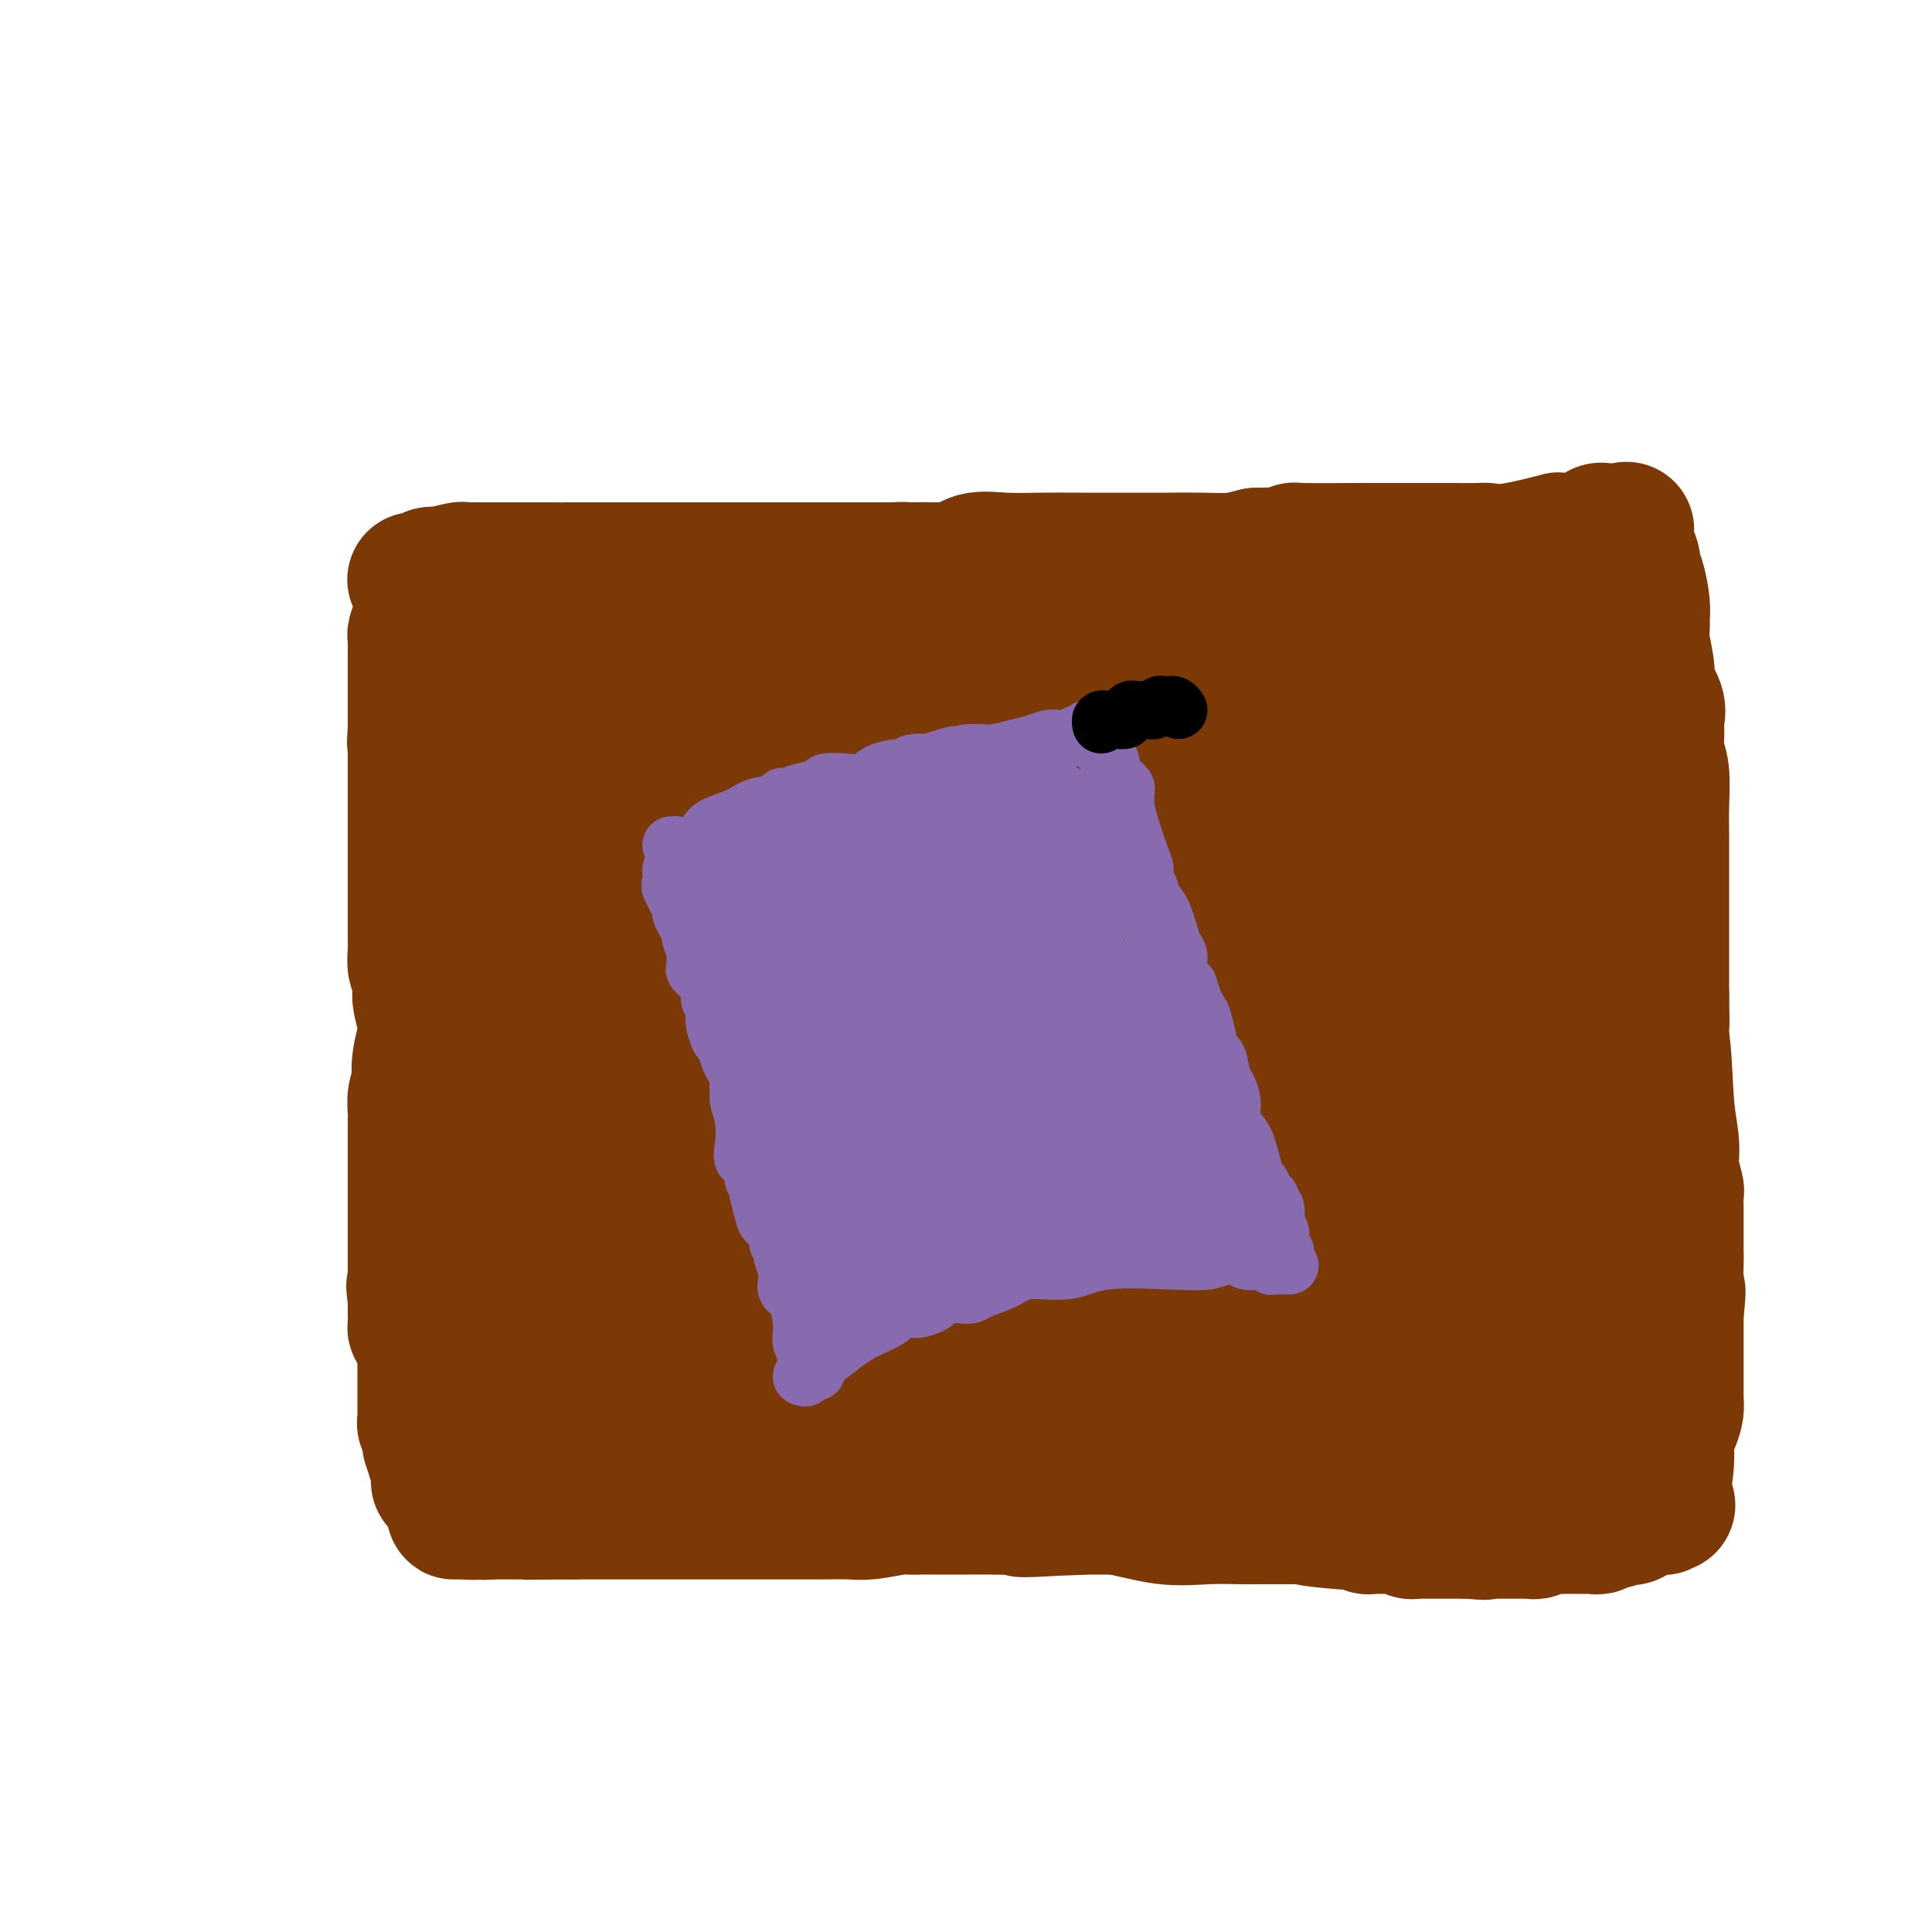 <svg viewBox='0 0 400 400' version='1.1' xmlns='http://www.w3.org/2000/svg' xmlns:xlink='http://www.w3.org/1999/xlink'><g fill='none' stroke='#7C3805' stroke-width='28' stroke-linecap='round' stroke-linejoin='round'><path d='M96,129c-0.002,0.300 -0.004,0.600 0,1c0.004,0.400 0.015,0.900 0,1c-0.015,0.100 -0.057,-0.201 0,0c0.057,0.201 0.211,0.904 0,2c-0.211,1.096 -0.789,2.585 -1,3c-0.211,0.415 -0.057,-0.246 0,0c0.057,0.246 0.015,1.397 0,2c-0.015,0.603 -0.004,0.658 0,1c0.004,0.342 0.001,0.970 0,1c-0.001,0.030 -0.000,-0.539 0,0c0.000,0.539 0.000,2.186 0,3c-0.000,0.814 -0.000,0.796 0,1c0.000,0.204 0.000,0.630 0,1c-0.000,0.370 -0.000,0.685 0,1'/><path d='M95,146c-0.155,2.919 -0.041,1.718 0,2c0.041,0.282 0.011,2.049 0,3c-0.011,0.951 -0.003,1.086 0,2c0.003,0.914 0.001,2.608 0,4c-0.001,1.392 -0.000,2.482 0,4c0.000,1.518 0.000,3.463 0,5c-0.000,1.537 -0.000,2.666 0,4c0.000,1.334 0.000,2.874 0,4c-0.000,1.126 -0.000,1.839 0,3c0.000,1.161 0.000,2.771 0,4c-0.000,1.229 -0.000,2.079 0,3c0.000,0.921 0.000,1.914 0,3c-0.000,1.086 -0.000,2.267 0,4c0.000,1.733 0.000,4.020 0,6c-0.000,1.980 -0.000,3.654 0,5c0.000,1.346 0.000,2.363 0,4c-0.000,1.637 -0.000,3.895 0,5c0.000,1.105 0.000,1.058 0,2c-0.000,0.942 -0.000,2.872 0,4c0.000,1.128 0.000,1.454 0,2c-0.000,0.546 -0.000,1.312 0,2c0.000,0.688 0.000,1.299 0,2c-0.000,0.701 -0.000,1.493 0,2c0.000,0.507 0.000,0.728 0,2c0.000,1.272 -0.000,3.596 0,5c0.000,1.404 0.000,1.890 0,3c0.000,1.110 -0.000,2.844 0,4c0.000,1.156 0.000,1.734 0,3c0.000,1.266 -0.000,3.219 0,5c0.000,1.781 0.000,3.391 0,5'/><path d='M95,252c0.000,16.820 0.000,5.869 0,2c0.000,-3.869 0.000,-0.658 0,1c0.000,1.658 0.000,1.762 0,2c0.000,0.238 0.000,0.612 0,1c0.000,0.388 0.000,0.792 0,1c0.000,0.208 0.000,0.220 0,1c0.000,0.780 0.000,2.327 0,3c0.000,0.673 0.000,0.473 0,1c0.000,0.527 0.000,1.780 0,3c0.000,1.220 0.000,2.408 0,4c-0.000,1.592 0.000,3.590 0,5c0.000,1.410 0.000,2.234 0,4c0.000,1.766 -0.000,4.476 0,6c0.000,1.524 0.000,1.864 0,2c0.000,0.136 0.000,0.068 0,0'/><path d='M96,126c1.718,0.000 3.435,0.000 5,0c1.565,0.000 2.976,0.000 4,0c1.024,0.000 1.661,0.000 3,0c1.339,0.000 3.380,0.000 5,0c1.620,-0.000 2.819,0.000 4,0c1.181,0.000 2.345,-0.000 3,0c0.655,0.000 0.802,0.000 2,0c1.198,0.000 3.449,0.000 4,0c0.551,0.000 -0.596,-0.000 0,0c0.596,0.000 2.936,0.000 4,0c1.064,-0.000 0.852,-0.000 1,0c0.148,0.000 0.655,0.000 1,0c0.345,0.000 0.527,0.000 1,0c0.473,0.000 1.236,0.000 2,0'/><path d='M101,128c-0.066,-0.423 -0.131,-0.845 0,-1c0.131,-0.155 0.459,-0.041 1,0c0.541,0.041 1.296,0.011 2,0c0.704,-0.011 1.357,-0.003 2,0c0.643,0.003 1.277,0.001 2,0c0.723,-0.001 1.534,-0.000 3,0c1.466,0.000 3.587,0.000 6,0c2.413,-0.000 5.119,-0.000 7,0c1.881,0.000 2.936,0.000 4,0c1.064,-0.000 2.137,-0.000 3,0c0.863,0.000 1.517,0.000 2,0c0.483,-0.000 0.796,-0.000 1,0c0.204,0.000 0.299,0.000 1,0c0.701,-0.000 2.008,-0.000 3,0c0.992,0.000 1.669,0.000 2,0c0.331,-0.000 0.314,-0.000 1,0c0.686,0.000 2.073,0.000 3,0c0.927,-0.000 1.394,-0.000 2,0c0.606,0.000 1.352,0.000 2,0c0.648,-0.000 1.198,-0.000 2,0c0.802,0.000 1.855,0.000 3,0c1.145,-0.000 2.383,-0.000 3,0c0.617,0.000 0.613,0.000 1,0c0.387,-0.000 1.166,-0.000 2,0c0.834,0.000 1.725,0.000 3,0c1.275,0.000 2.936,-0.000 4,0c1.064,0.000 1.532,0.000 2,0'/><path d='M168,126c0.344,-0.000 0.687,-0.000 1,0c0.313,0.000 0.594,0.000 1,0c0.406,-0.000 0.936,-0.000 1,0c0.064,0.000 -0.337,0.000 0,0c0.337,-0.000 1.414,-0.000 2,0c0.586,0.000 0.682,0.001 1,0c0.318,-0.001 0.859,-0.004 1,0c0.141,0.004 -0.117,0.015 0,0c0.117,-0.015 0.609,-0.056 1,0c0.391,0.056 0.682,0.207 1,0c0.318,-0.207 0.662,-0.774 1,-1c0.338,-0.226 0.669,-0.113 1,0'/><path d='M179,125c1.932,-0.155 1.262,-0.041 1,0c-0.262,0.041 -0.116,0.011 0,0c0.116,-0.011 0.201,-0.003 1,0c0.799,0.003 2.312,0.001 3,0c0.688,-0.001 0.550,-0.000 1,0c0.450,0.000 1.487,0.000 2,0c0.513,-0.000 0.501,-0.001 1,0c0.499,0.001 1.510,0.003 2,0c0.490,-0.003 0.460,-0.011 1,0c0.540,0.011 1.649,0.041 2,0c0.351,-0.041 -0.057,-0.155 0,0c0.057,0.155 0.577,0.577 1,1c0.423,0.423 0.747,0.845 1,1c0.253,0.155 0.434,0.041 1,0c0.566,-0.041 1.517,-0.011 2,0c0.483,0.011 0.498,0.003 1,0c0.502,-0.003 1.489,-0.001 2,0c0.511,0.001 0.544,0.000 1,0c0.456,-0.000 1.334,-0.000 3,0c1.666,0.000 4.119,0.000 5,0c0.881,-0.000 0.190,-0.000 1,0c0.810,0.000 3.122,0.000 4,0c0.878,-0.000 0.321,-0.000 1,0c0.679,0.000 2.594,0.000 4,0c1.406,-0.000 2.303,-0.000 3,0c0.697,0.000 1.195,0.000 2,0c0.805,-0.000 1.917,-0.000 3,0c1.083,0.000 2.138,0.000 3,0c0.862,-0.000 1.532,-0.000 2,0c0.468,0.000 0.734,0.000 1,0'/><path d='M234,127c8.893,0.309 3.626,0.083 2,0c-1.626,-0.083 0.390,-0.022 1,0c0.610,0.022 -0.185,0.006 0,0c0.185,-0.006 1.348,-0.001 2,0c0.652,0.001 0.791,-0.004 1,0c0.209,0.004 0.488,0.015 1,0c0.512,-0.015 1.256,-0.057 2,0c0.744,0.057 1.488,0.211 2,0c0.512,-0.211 0.790,-0.788 2,-1c1.210,-0.212 3.350,-0.060 4,0c0.650,0.060 -0.192,0.026 0,0c0.192,-0.026 1.417,-0.046 2,0c0.583,0.046 0.524,0.156 1,0c0.476,-0.156 1.489,-0.578 2,-1c0.511,-0.422 0.522,-0.846 1,-1c0.478,-0.154 1.424,-0.040 2,0c0.576,0.040 0.782,0.007 1,0c0.218,-0.007 0.448,0.012 1,0c0.552,-0.012 1.424,-0.056 2,0c0.576,0.056 0.855,0.211 1,0c0.145,-0.211 0.156,-0.789 1,-1c0.844,-0.211 2.520,-0.056 3,0c0.480,0.056 -0.237,0.011 0,0c0.237,-0.011 1.429,0.011 2,0c0.571,-0.011 0.520,-0.055 1,0c0.480,0.055 1.489,0.211 2,0c0.511,-0.211 0.522,-0.788 1,-1c0.478,-0.212 1.422,-0.061 2,0c0.578,0.061 0.789,0.030 1,0'/><path d='M277,122c6.818,-0.749 2.363,-0.122 1,0c-1.363,0.122 0.365,-0.260 1,0c0.635,0.260 0.177,1.162 0,2c-0.177,0.838 -0.072,1.614 0,2c0.072,0.386 0.110,0.384 0,1c-0.110,0.616 -0.369,1.850 0,3c0.369,1.150 1.367,2.218 2,3c0.633,0.782 0.902,1.280 1,2c0.098,0.720 0.027,1.664 0,2c-0.027,0.336 -0.008,0.065 0,1c0.008,0.935 0.006,3.076 0,4c-0.006,0.924 -0.016,0.630 0,1c0.016,0.370 0.060,1.403 0,2c-0.060,0.597 -0.222,0.758 0,1c0.222,0.242 0.829,0.565 1,1c0.171,0.435 -0.094,0.981 0,2c0.094,1.019 0.547,2.509 1,4'/><path d='M284,153c1.305,5.151 1.068,2.530 1,2c-0.068,-0.530 0.034,1.031 0,2c-0.034,0.969 -0.205,1.347 0,2c0.205,0.653 0.787,1.582 1,2c0.213,0.418 0.059,0.326 0,1c-0.059,0.674 -0.022,2.113 0,3c0.022,0.887 0.030,1.221 0,2c-0.030,0.779 -0.096,2.004 0,3c0.096,0.996 0.355,1.762 1,3c0.645,1.238 1.675,2.947 2,4c0.325,1.053 -0.054,1.448 0,3c0.054,1.552 0.543,4.261 1,7c0.457,2.739 0.883,5.510 1,7c0.117,1.490 -0.074,1.700 0,3c0.074,1.300 0.414,3.690 1,5c0.586,1.310 1.417,1.539 2,3c0.583,1.461 0.916,4.152 1,6c0.084,1.848 -0.082,2.852 0,4c0.082,1.148 0.413,2.439 1,4c0.587,1.561 1.429,3.391 2,5c0.571,1.609 0.871,2.996 1,4c0.129,1.004 0.086,1.623 0,2c-0.086,0.377 -0.215,0.511 0,1c0.215,0.489 0.775,1.333 1,2c0.225,0.667 0.117,1.156 0,2c-0.117,0.844 -0.241,2.044 0,3c0.241,0.956 0.849,1.668 1,3c0.151,1.332 -0.155,3.285 0,4c0.155,0.715 0.773,0.193 1,1c0.227,0.807 0.065,2.945 0,4c-0.065,1.055 -0.032,1.028 0,1'/><path d='M302,251c2.740,16.005 0.591,7.016 0,4c-0.591,-3.016 0.378,-0.060 1,2c0.622,2.060 0.899,3.223 1,4c0.101,0.777 0.027,1.169 0,2c-0.027,0.831 -0.007,2.102 0,3c0.007,0.898 0.002,1.424 0,2c-0.002,0.576 -0.002,1.201 0,2c0.002,0.799 0.004,1.771 0,2c-0.004,0.229 -0.015,-0.286 0,0c0.015,0.286 0.057,1.372 0,2c-0.057,0.628 -0.212,0.797 0,1c0.212,0.203 0.793,0.440 1,2c0.207,1.560 0.042,4.443 0,6c-0.042,1.557 0.040,1.789 0,2c-0.040,0.211 -0.203,0.403 0,1c0.203,0.597 0.772,1.599 1,2c0.228,0.401 0.114,0.200 0,0'/><path d='M308,316c0.006,-0.086 0.012,-0.173 0,0c-0.012,0.173 -0.040,0.604 0,0c0.040,-0.604 0.150,-2.243 0,-3c-0.150,-0.757 -0.561,-0.631 -1,-1c-0.439,-0.369 -0.906,-1.233 -1,-2c-0.094,-0.767 0.185,-1.435 0,-2c-0.185,-0.565 -0.834,-1.025 -1,-1c-0.166,0.025 0.152,0.536 0,0c-0.152,-0.536 -0.773,-2.118 -1,-3c-0.227,-0.882 -0.061,-1.062 0,-1c0.061,0.062 0.016,0.367 0,0c-0.016,-0.367 -0.003,-1.407 0,-2c0.003,-0.593 -0.003,-0.740 0,-1c0.003,-0.260 0.015,-0.634 0,-1c-0.015,-0.366 -0.057,-0.723 0,-1c0.057,-0.277 0.212,-0.473 0,-1c-0.212,-0.527 -0.792,-1.384 -1,-2c-0.208,-0.616 -0.046,-0.990 0,-1c0.046,-0.010 -0.026,0.343 0,0c0.026,-0.343 0.150,-1.384 0,-2c-0.150,-0.616 -0.575,-0.808 -1,-1'/><path d='M302,291c-0.868,-4.287 -0.036,-2.506 0,-2c0.036,0.506 -0.722,-0.264 -1,-1c-0.278,-0.736 -0.074,-1.439 0,-2c0.074,-0.561 0.020,-0.980 0,-1c-0.020,-0.020 -0.005,0.357 0,0c0.005,-0.357 0.001,-1.450 0,-2c-0.001,-0.550 -0.000,-0.557 0,-1c0.000,-0.443 0.000,-1.321 0,-2c-0.000,-0.679 -0.000,-1.159 0,-2c0.000,-0.841 0.000,-2.045 0,-3c-0.000,-0.955 -0.000,-1.662 0,-2c0.000,-0.338 0.000,-0.307 0,-2c-0.000,-1.693 -0.000,-5.110 0,-7c0.000,-1.890 0.000,-2.252 0,-3c-0.000,-0.748 -0.000,-1.880 0,-3c0.000,-1.120 0.000,-2.227 0,-3c-0.000,-0.773 -0.000,-1.213 0,-2c0.000,-0.787 0.000,-1.922 0,-3c-0.000,-1.078 -0.000,-2.098 0,-3c0.000,-0.902 0.000,-1.686 0,-2c-0.000,-0.314 -0.000,-0.157 0,0'/><path d='M262,124c0.303,0.000 0.606,0.000 1,0c0.394,-0.000 0.879,-0.000 1,0c0.121,0.000 -0.121,0.000 0,0c0.121,-0.000 0.605,-0.000 1,0c0.395,0.000 0.700,0.000 1,0c0.300,-0.000 0.595,-0.000 1,0c0.405,0.000 0.919,0.001 1,0c0.081,-0.001 -0.273,-0.004 0,0c0.273,0.004 1.172,0.015 2,0c0.828,-0.015 1.585,-0.057 2,0c0.415,0.057 0.489,0.211 1,0c0.511,-0.211 1.459,-0.789 2,-1c0.541,-0.211 0.673,-0.057 1,0c0.327,0.057 0.847,0.015 1,0c0.153,-0.015 -0.060,-0.004 0,0c0.060,0.004 0.394,0.001 1,0c0.606,-0.001 1.486,-0.000 2,0c0.514,0.000 0.663,0.000 1,0c0.337,-0.000 0.864,-0.000 1,0c0.136,0.000 -0.117,0.000 0,0c0.117,-0.000 0.604,-0.000 1,0c0.396,0.000 0.700,0.000 1,0c0.300,-0.000 0.596,-0.000 1,0c0.404,0.000 0.916,0.000 1,0c0.084,-0.000 -0.262,-0.000 0,0c0.262,0.000 1.131,0.000 2,0'/><path d='M288,123c4.120,-0.147 1.419,-0.013 1,0c-0.419,0.013 1.443,-0.095 2,0c0.557,0.095 -0.191,0.394 0,0c0.191,-0.394 1.322,-1.480 2,-2c0.678,-0.520 0.903,-0.475 1,0c0.097,0.475 0.064,1.378 0,2c-0.064,0.622 -0.161,0.962 0,2c0.161,1.038 0.579,2.772 1,4c0.421,1.228 0.845,1.948 1,3c0.155,1.052 0.040,2.437 0,4c-0.040,1.563 -0.007,3.305 0,4c0.007,0.695 -0.013,0.343 0,1c0.013,0.657 0.060,2.323 0,3c-0.060,0.677 -0.226,0.366 0,1c0.226,0.634 0.844,2.214 1,3c0.156,0.786 -0.151,0.778 0,1c0.151,0.222 0.758,0.675 1,1c0.242,0.325 0.117,0.524 0,1c-0.117,0.476 -0.227,1.231 0,2c0.227,0.769 0.792,1.553 1,2c0.208,0.447 0.059,0.556 0,1c-0.059,0.444 -0.030,1.222 0,2'/><path d='M299,158c0.944,6.015 0.306,2.551 0,2c-0.306,-0.551 -0.278,1.810 0,3c0.278,1.190 0.807,1.210 1,2c0.193,0.790 0.052,2.350 0,3c-0.052,0.650 -0.014,0.388 0,1c0.014,0.612 0.003,2.097 0,3c-0.003,0.903 0.003,1.225 0,2c-0.003,0.775 -0.015,2.005 0,3c0.015,0.995 0.057,1.756 0,3c-0.057,1.244 -0.211,2.971 0,4c0.211,1.029 0.789,1.360 1,2c0.211,0.640 0.057,1.590 0,3c-0.057,1.410 -0.015,3.279 0,4c0.015,0.721 0.004,0.295 0,1c-0.004,0.705 -0.001,2.542 0,4c0.001,1.458 0.000,2.536 0,3c-0.000,0.464 0.000,0.313 0,1c-0.000,0.687 -0.001,2.212 0,3c0.001,0.788 0.004,0.839 0,1c-0.004,0.161 -0.016,0.431 0,1c0.016,0.569 0.061,1.436 0,2c-0.061,0.564 -0.226,0.826 0,1c0.226,0.174 0.844,0.262 1,1c0.156,0.738 -0.151,2.128 0,3c0.151,0.872 0.758,1.227 1,2c0.242,0.773 0.117,1.964 0,3c-0.117,1.036 -0.227,1.917 0,3c0.227,1.083 0.792,2.369 1,3c0.208,0.631 0.059,0.609 0,1c-0.059,0.391 -0.030,1.196 0,2'/><path d='M304,228c0.714,11.143 -0.001,4.000 0,2c0.001,-2.000 0.717,1.142 1,3c0.283,1.858 0.132,2.433 0,3c-0.132,0.567 -0.246,1.127 0,2c0.246,0.873 0.850,2.061 1,3c0.150,0.939 -0.156,1.630 0,2c0.156,0.370 0.773,0.418 1,1c0.227,0.582 0.065,1.698 0,2c-0.065,0.302 -0.032,-0.209 0,0c0.032,0.209 0.062,1.140 0,2c-0.062,0.860 -0.215,1.649 0,2c0.215,0.351 0.797,0.263 1,2c0.203,1.737 0.026,5.300 0,7c-0.026,1.700 0.098,1.536 0,2c-0.098,0.464 -0.419,1.557 0,3c0.419,1.443 1.576,3.238 2,4c0.424,0.762 0.114,0.491 0,1c-0.114,0.509 -0.030,1.799 0,3c0.030,1.201 0.008,2.313 0,3c-0.008,0.687 -0.002,0.951 0,2c0.002,1.049 0.001,2.885 0,4c-0.001,1.115 -0.000,1.511 0,2c0.000,0.489 0.000,1.073 0,2c-0.000,0.927 -0.000,2.199 0,3c0.000,0.801 0.000,1.131 0,2c-0.000,0.869 -0.000,2.277 0,3c0.000,0.723 0.000,0.760 0,1c-0.000,0.240 -0.000,0.683 0,1c0.000,0.317 0.000,0.508 0,1c-0.000,0.492 -0.000,1.283 0,2c0.000,0.717 0.000,1.358 0,2'/><path d='M310,300c0.000,5.132 0.000,1.963 0,1c0.000,-0.963 0.000,0.279 0,1c-0.000,0.721 0.000,0.920 0,1c0.000,0.080 0.000,0.040 0,0'/><path d='M95,313c0.114,0.001 0.228,0.001 0,0c-0.228,-0.001 -0.797,-0.004 -1,0c-0.203,0.004 -0.039,0.015 1,0c1.039,-0.015 2.955,-0.057 4,0c1.045,0.057 1.221,0.211 2,0c0.779,-0.211 2.163,-0.789 3,-1c0.837,-0.211 1.127,-0.056 2,0c0.873,0.056 2.328,0.012 3,0c0.672,-0.012 0.562,0.007 1,0c0.438,-0.007 1.426,-0.040 2,0c0.574,0.040 0.736,0.154 1,0c0.264,-0.154 0.632,-0.577 1,-1'/><path d='M114,311c3.047,-0.305 1.166,-0.066 1,0c-0.166,0.066 1.383,-0.039 2,0c0.617,0.039 0.302,0.222 0,0c-0.302,-0.222 -0.592,-0.848 0,-1c0.592,-0.152 2.067,0.171 3,0c0.933,-0.171 1.324,-0.834 2,-1c0.676,-0.166 1.638,0.166 3,0c1.362,-0.166 3.124,-0.829 4,-1c0.876,-0.171 0.865,0.150 1,0c0.135,-0.150 0.415,-0.772 1,-1c0.585,-0.228 1.476,-0.061 2,0c0.524,0.061 0.679,0.016 2,0c1.321,-0.016 3.806,-0.004 5,0c1.194,0.004 1.098,0.001 2,0c0.902,-0.001 2.802,-0.000 4,0c1.198,0.000 1.694,0.000 3,0c1.306,-0.000 3.423,-0.000 5,0c1.577,0.000 2.615,0.000 4,0c1.385,-0.000 3.118,-0.001 5,0c1.882,0.001 3.913,0.002 5,0c1.087,-0.002 1.229,-0.008 2,0c0.771,0.008 2.170,0.030 3,0c0.830,-0.030 1.090,-0.113 2,0c0.910,0.113 2.470,0.423 4,0c1.530,-0.423 3.032,-1.577 4,-2c0.968,-0.423 1.403,-0.113 2,0c0.597,0.113 1.356,0.030 3,0c1.644,-0.030 4.173,-0.008 7,0c2.827,0.008 5.950,0.002 10,0c4.050,-0.002 9.025,-0.001 14,0'/><path d='M219,305c14.691,-0.311 8.417,-0.087 7,0c-1.417,0.087 2.023,0.037 4,0c1.977,-0.037 2.491,-0.063 3,0c0.509,0.063 1.012,0.213 2,0c0.988,-0.213 2.459,-0.789 4,-1c1.541,-0.211 3.150,-0.057 5,0c1.850,0.057 3.939,0.015 6,0c2.061,-0.015 4.094,-0.004 6,0c1.906,0.004 3.686,0.001 5,0c1.314,-0.001 2.163,-0.000 3,0c0.837,0.000 1.664,0.000 3,0c1.336,-0.000 3.183,-0.000 5,0c1.817,0.000 3.604,0.000 5,0c1.396,-0.000 2.400,-0.000 4,0c1.600,0.000 3.794,0.000 6,0c2.206,-0.000 4.422,0.000 6,0c1.578,-0.000 2.518,-0.000 4,0c1.482,0.000 3.507,0.000 5,0c1.493,-0.000 2.455,-0.000 4,0c1.545,0.000 3.673,0.000 5,0c1.327,-0.000 1.854,-0.000 3,0c1.146,0.000 2.910,0.001 4,0c1.090,-0.001 1.507,-0.004 2,0c0.493,0.004 1.064,0.014 2,0c0.936,-0.014 2.237,-0.051 3,0c0.763,0.051 0.988,0.189 1,0c0.012,-0.189 -0.189,-0.705 0,-1c0.189,-0.295 0.768,-0.370 1,0c0.232,0.370 0.116,1.185 0,2'/><path d='M327,305c16.335,-0.004 3.174,-0.015 -2,0c-5.174,0.015 -2.359,0.056 -2,0c0.359,-0.056 -1.737,-0.207 -3,0c-1.263,0.207 -1.692,0.774 -2,1c-0.308,0.226 -0.494,0.113 -1,0c-0.506,-0.113 -1.332,-0.226 -2,0c-0.668,0.226 -1.179,0.793 -2,1c-0.821,0.207 -1.954,0.056 -3,0c-1.046,-0.056 -2.007,-0.015 -3,0c-0.993,0.015 -2.018,0.004 -3,0c-0.982,-0.004 -1.922,-0.002 -3,0c-1.078,0.002 -2.294,0.003 -5,0c-2.706,-0.003 -6.902,-0.011 -9,0c-2.098,0.011 -2.099,0.041 -3,0c-0.901,-0.041 -2.703,-0.151 -4,0c-1.297,0.151 -2.091,0.565 -3,1c-0.909,0.435 -1.934,0.891 -3,1c-1.066,0.109 -2.175,-0.128 -3,0c-0.825,0.128 -1.367,0.623 -3,1c-1.633,0.377 -4.358,0.637 -6,1c-1.642,0.363 -2.203,0.829 -3,1c-0.797,0.171 -1.831,0.046 -3,0c-1.169,-0.046 -2.472,-0.012 -4,0c-1.528,0.012 -3.282,0.003 -5,0c-1.718,-0.003 -3.400,-0.001 -5,0c-1.600,0.001 -3.116,0.000 -5,0c-1.884,-0.000 -4.134,-0.000 -6,0c-1.866,0.000 -3.349,0.000 -4,0c-0.651,-0.000 -0.472,-0.000 -1,0c-0.528,0.000 -1.764,0.000 -3,0'/><path d='M223,312c-17.736,1.083 -10.077,0.290 -8,0c2.077,-0.290 -1.429,-0.078 -4,0c-2.571,0.078 -4.206,0.021 -6,0c-1.794,-0.021 -3.745,-0.005 -5,0c-1.255,0.005 -1.813,0.000 -3,0c-1.187,-0.000 -3.003,0.004 -4,0c-0.997,-0.004 -1.174,-0.015 -2,0c-0.826,0.015 -2.300,0.057 -3,0c-0.700,-0.057 -0.626,-0.211 -2,0c-1.374,0.211 -4.196,0.789 -6,1c-1.804,0.211 -2.590,0.057 -4,0c-1.410,-0.057 -3.445,-0.015 -5,0c-1.555,0.015 -2.629,0.004 -4,0c-1.371,-0.004 -3.039,-0.001 -5,0c-1.961,0.001 -4.216,0.000 -6,0c-1.784,-0.000 -3.099,-0.000 -5,0c-1.901,0.000 -4.389,0.000 -6,0c-1.611,-0.000 -2.346,-0.000 -3,0c-0.654,0.000 -1.229,0.000 -2,0c-0.771,-0.000 -1.739,-0.000 -3,0c-1.261,0.000 -2.814,0.000 -4,0c-1.186,-0.000 -2.004,-0.000 -3,0c-0.996,0.000 -2.168,0.000 -3,0c-0.832,-0.000 -1.322,-0.000 -2,0c-0.678,0.000 -1.544,0.000 -2,0c-0.456,-0.000 -0.504,-0.000 -1,0c-0.496,0.000 -1.441,0.000 -2,0c-0.559,-0.000 -0.731,-0.000 -1,0c-0.269,0.000 -0.634,0.000 -1,0'/><path d='M118,313c-16.438,0.155 -5.034,0.041 -1,0c4.034,-0.041 0.697,-0.011 -1,0c-1.697,0.011 -1.753,0.003 -2,0c-0.247,-0.003 -0.686,-0.001 -1,0c-0.314,0.001 -0.503,0.000 -1,0c-0.497,-0.000 -1.300,-0.000 -2,0c-0.700,0.000 -1.296,0.000 -2,0c-0.704,-0.000 -1.516,0.000 -2,0c-0.484,-0.000 -0.640,-0.000 -1,0c-0.360,0.000 -0.923,0.000 -1,0c-0.077,-0.000 0.331,-0.000 0,0c-0.331,0.000 -1.402,0.001 -2,0c-0.598,-0.001 -0.723,-0.004 -1,0c-0.277,0.004 -0.705,0.016 -1,0c-0.295,-0.016 -0.456,-0.061 -1,0c-0.544,0.061 -1.470,0.227 -2,0c-0.530,-0.227 -0.663,-0.849 -1,-1c-0.337,-0.151 -0.879,0.167 -1,0c-0.121,-0.167 0.180,-0.818 0,-1c-0.180,-0.182 -0.840,0.106 -1,0c-0.160,-0.106 0.182,-0.605 0,-1c-0.182,-0.395 -0.886,-0.687 -1,-1c-0.114,-0.313 0.363,-0.647 0,-1c-0.363,-0.353 -1.565,-0.724 -2,-1c-0.435,-0.276 -0.103,-0.458 0,-1c0.103,-0.542 -0.024,-1.444 0,-2c0.024,-0.556 0.199,-0.765 0,-1c-0.199,-0.235 -0.771,-0.496 -1,-1c-0.229,-0.504 -0.114,-1.252 0,-2'/><path d='M90,300c-1.156,-2.035 -1.046,-1.122 -1,-1c0.046,0.122 0.026,-0.546 0,-1c-0.026,-0.454 -0.060,-0.694 0,-1c0.060,-0.306 0.212,-0.677 0,-1c-0.212,-0.323 -0.789,-0.597 -1,-1c-0.211,-0.403 -0.057,-0.934 0,-1c0.057,-0.066 0.015,0.334 0,0c-0.015,-0.334 -0.004,-1.403 0,-2c0.004,-0.597 0.001,-0.723 0,-1c-0.001,-0.277 -0.000,-0.705 0,-1c0.000,-0.295 0.000,-0.456 0,-1c-0.000,-0.544 -0.000,-1.469 0,-2c0.000,-0.531 0.000,-0.667 0,-1c-0.000,-0.333 -0.000,-0.863 0,-1c0.000,-0.137 0.000,0.118 0,0c-0.000,-0.118 -0.000,-0.608 0,-1c0.000,-0.392 0.000,-0.686 0,-1c-0.000,-0.314 -0.000,-0.647 0,-1c0.000,-0.353 0.001,-0.724 0,-1c-0.001,-0.276 -0.003,-0.456 0,-1c0.003,-0.544 0.011,-1.452 0,-2c-0.011,-0.548 -0.041,-0.737 0,-1c0.041,-0.263 0.155,-0.599 0,-1c-0.155,-0.401 -0.577,-0.866 -1,-1c-0.423,-0.134 -0.845,0.064 -1,0c-0.155,-0.064 -0.041,-0.388 0,-1c0.041,-0.612 0.011,-1.511 0,-2c-0.011,-0.489 -0.003,-0.568 0,-1c0.003,-0.432 0.002,-1.216 0,-2'/><path d='M86,269c-0.619,-4.910 -0.166,-1.687 0,-1c0.166,0.687 0.044,-1.164 0,-2c-0.044,-0.836 -0.012,-0.658 0,-1c0.012,-0.342 0.003,-1.204 0,-2c-0.003,-0.796 -0.001,-1.527 0,-2c0.001,-0.473 0.000,-0.689 0,-1c-0.000,-0.311 -0.000,-0.716 0,-1c0.000,-0.284 0.000,-0.448 0,-1c-0.000,-0.552 -0.000,-1.494 0,-2c0.000,-0.506 0.000,-0.578 0,-1c-0.000,-0.422 -0.000,-1.193 0,-3c0.000,-1.807 0.000,-4.648 0,-6c-0.000,-1.352 -0.000,-1.215 0,-2c0.000,-0.785 0.000,-2.493 0,-3c-0.000,-0.507 -0.000,0.188 0,0c0.000,-0.188 0.000,-1.257 0,-2c-0.000,-0.743 -0.001,-1.160 0,-2c0.001,-0.840 0.004,-2.103 0,-3c-0.004,-0.897 -0.015,-1.429 0,-2c0.015,-0.571 0.055,-1.180 0,-2c-0.055,-0.820 -0.204,-1.850 0,-3c0.204,-1.150 0.762,-2.422 1,-3c0.238,-0.578 0.155,-0.464 0,-1c-0.155,-0.536 -0.382,-1.721 0,-4c0.382,-2.279 1.372,-5.652 2,-7c0.628,-1.348 0.894,-0.671 1,-1c0.106,-0.329 0.053,-1.665 0,-3'/><path d='M90,208c0.558,-3.188 -0.047,-1.657 0,-2c0.047,-0.343 0.748,-2.560 1,-4c0.252,-1.440 0.057,-2.105 0,-3c-0.057,-0.895 0.023,-2.021 0,-3c-0.023,-0.979 -0.150,-1.809 0,-3c0.150,-1.191 0.576,-2.741 1,-4c0.424,-1.259 0.846,-2.225 1,-3c0.154,-0.775 0.041,-1.358 0,-2c-0.041,-0.642 -0.011,-1.342 0,-2c0.011,-0.658 0.003,-1.275 0,-2c-0.003,-0.725 -0.000,-1.559 0,-2c0.000,-0.441 -0.002,-0.488 0,-1c0.002,-0.512 0.008,-1.489 0,-2c-0.008,-0.511 -0.030,-0.557 0,-1c0.030,-0.443 0.113,-1.285 0,-2c-0.113,-0.715 -0.422,-1.304 0,-2c0.422,-0.696 1.577,-1.500 2,-2c0.423,-0.500 0.115,-0.697 0,-1c-0.115,-0.303 -0.038,-0.714 0,-1c0.038,-0.286 0.038,-0.447 0,-1c-0.038,-0.553 -0.115,-1.497 0,-2c0.115,-0.503 0.423,-0.566 0,-1c-0.423,-0.434 -1.578,-1.238 -2,-2c-0.422,-0.762 -0.113,-1.480 0,-2c0.113,-0.520 0.030,-0.841 0,-1c-0.030,-0.159 -0.008,-0.156 0,-1c0.008,-0.844 0.002,-2.535 0,-3c-0.002,-0.465 -0.001,0.296 0,0c0.001,-0.296 0.000,-1.648 0,-3'/><path d='M93,150c-0.309,-3.206 -0.083,-2.221 0,-2c0.083,0.221 0.022,-0.322 0,-1c-0.022,-0.678 -0.006,-1.491 0,-2c0.006,-0.509 0.002,-0.714 0,-1c-0.002,-0.286 -0.000,-0.654 0,-1c0.000,-0.346 0.000,-0.670 0,-1c-0.000,-0.330 -0.000,-0.665 0,-1c0.000,-0.335 0.000,-0.668 0,-1c-0.000,-0.332 -0.000,-0.661 0,-1c0.000,-0.339 0.001,-0.686 0,-1c-0.001,-0.314 -0.004,-0.594 0,-1c0.004,-0.406 0.015,-0.939 0,-1c-0.015,-0.061 -0.055,0.351 0,0c0.055,-0.351 0.207,-1.465 0,-2c-0.207,-0.535 -0.773,-0.490 -1,-1c-0.227,-0.510 -0.116,-1.575 0,-2c0.116,-0.425 0.238,-0.209 0,0c-0.238,0.209 -0.837,0.409 -1,0c-0.163,-0.409 0.111,-1.429 0,-2c-0.111,-0.571 -0.607,-0.692 -1,-1c-0.393,-0.308 -0.684,-0.802 -1,-1c-0.316,-0.198 -0.658,-0.099 -1,0'/><path d='M88,127c-0.939,-1.026 -0.788,-0.091 -1,1c-0.212,1.091 -0.789,2.339 -1,3c-0.211,0.661 -0.057,0.736 0,1c0.057,0.264 0.015,0.719 0,1c-0.015,0.281 -0.004,0.390 0,1c0.004,0.610 0.001,1.722 0,2c-0.001,0.278 -0.000,-0.279 0,0c0.000,0.279 0.000,1.395 0,2c-0.000,0.605 -0.000,0.699 0,1c0.000,0.301 0.000,0.810 0,1c-0.000,0.190 -0.000,0.063 0,0c0.000,-0.063 0.000,-0.060 0,1c-0.000,1.060 -0.000,3.177 0,4c0.000,0.823 0.000,0.353 0,1c-0.000,0.647 -0.000,2.410 0,3c0.000,0.590 0.000,0.005 0,0c-0.000,-0.005 -0.000,0.570 0,1c0.000,0.430 0.000,0.715 0,1'/><path d='M86,151c-0.309,4.208 -0.083,2.728 0,2c0.083,-0.728 0.022,-0.705 0,0c-0.022,0.705 -0.006,2.092 0,3c0.006,0.908 0.002,1.336 0,2c-0.002,0.664 -0.000,1.565 0,2c0.000,0.435 0.000,0.405 0,1c-0.000,0.595 -0.000,1.814 0,3c0.000,1.186 0.000,2.340 0,3c-0.000,0.660 -0.000,0.828 0,1c0.000,0.172 0.000,0.348 0,1c-0.000,0.652 -0.000,1.780 0,2c0.000,0.220 0.000,-0.468 0,0c-0.000,0.468 0.000,2.092 0,3c-0.000,0.908 -0.000,1.100 0,2c0.000,0.900 0.000,2.507 0,4c-0.000,1.493 -0.000,2.872 0,4c0.000,1.128 0.000,2.004 0,3c-0.000,0.996 -0.000,2.112 0,3c0.000,0.888 0.000,1.550 0,2c-0.000,0.450 -0.001,0.690 0,1c0.001,0.310 0.004,0.689 0,1c-0.004,0.311 -0.015,0.552 0,1c0.015,0.448 0.057,1.103 0,2c-0.057,0.897 -0.211,2.036 0,3c0.211,0.964 0.788,1.751 1,2c0.212,0.249 0.060,-0.041 0,0c-0.060,0.041 -0.026,0.413 0,1c0.026,0.587 0.046,1.389 0,2c-0.046,0.611 -0.156,1.032 0,2c0.156,0.968 0.578,2.484 1,4'/><path d='M88,211c0.536,9.814 0.876,4.350 1,3c0.124,-1.350 0.033,1.416 0,3c-0.033,1.584 -0.009,1.987 0,3c0.009,1.013 0.002,2.635 0,4c-0.002,1.365 -0.001,2.472 0,4c0.001,1.528 0.000,3.478 0,5c-0.000,1.522 -0.000,2.615 0,4c0.000,1.385 0.000,3.061 0,5c-0.000,1.939 0.000,4.141 0,6c-0.000,1.859 -0.000,3.375 0,5c0.000,1.625 0.000,3.359 0,5c-0.000,1.641 -0.001,3.191 0,6c0.001,2.809 0.004,6.879 0,9c-0.004,2.121 -0.016,2.294 0,3c0.016,0.706 0.061,1.943 0,3c-0.061,1.057 -0.226,1.932 0,3c0.226,1.068 0.845,2.327 1,3c0.155,0.673 -0.155,0.758 0,1c0.155,0.242 0.774,0.641 1,1c0.226,0.359 0.061,0.677 0,1c-0.061,0.323 -0.016,0.649 0,1c0.016,0.351 0.004,0.726 0,1c-0.004,0.274 -0.001,0.447 0,1c0.001,0.553 -0.002,1.488 0,2c0.002,0.512 0.007,0.603 0,1c-0.007,0.397 -0.027,1.101 0,2c0.027,0.899 0.100,1.994 0,3c-0.100,1.006 -0.373,1.925 0,3c0.373,1.075 1.392,2.307 2,3c0.608,0.693 0.804,0.846 1,1'/><path d='M94,306c0.757,3.820 0.149,1.371 0,1c-0.149,-0.371 0.160,1.337 1,2c0.840,0.663 2.213,0.283 3,0c0.787,-0.283 0.990,-0.468 2,0c1.010,0.468 2.827,1.590 4,2c1.173,0.410 1.703,0.110 4,0c2.297,-0.110 6.360,-0.029 9,0c2.640,0.029 3.857,0.008 6,0c2.143,-0.008 5.213,-0.002 7,0c1.787,0.002 2.292,0.001 4,0c1.708,-0.001 4.619,-0.000 6,0c1.381,0.000 1.230,0.000 4,0c2.770,-0.000 8.460,-0.000 11,0c2.540,0.000 1.932,0.000 3,0c1.068,-0.000 3.814,-0.000 7,0c3.186,0.000 6.812,0.000 11,0c4.188,-0.000 8.938,-0.001 13,0c4.062,0.001 7.436,0.004 10,0c2.564,-0.004 4.319,-0.015 6,0c1.681,0.015 3.288,0.054 5,0c1.712,-0.054 3.529,-0.203 5,0c1.471,0.203 2.596,0.758 4,1c1.404,0.242 3.087,0.170 5,0c1.913,-0.170 4.055,-0.438 7,0c2.945,0.438 6.693,1.581 10,2c3.307,0.419 6.173,0.112 9,0c2.827,-0.112 5.613,-0.030 7,0c1.387,0.030 1.373,0.008 3,0c1.627,-0.008 4.893,-0.002 7,0c2.107,0.002 3.053,0.001 4,0'/><path d='M271,314c26.059,0.403 7.707,-0.088 2,0c-5.707,0.088 1.230,0.755 4,1c2.770,0.245 1.372,0.070 1,0c-0.372,-0.070 0.282,-0.033 1,0c0.718,0.033 1.502,0.061 2,0c0.498,-0.061 0.712,-0.213 1,0c0.288,0.213 0.651,0.789 1,1c0.349,0.211 0.684,0.057 1,0c0.316,-0.057 0.613,-0.015 1,0c0.387,0.015 0.863,0.004 1,0c0.137,-0.004 -0.065,-0.002 0,0c0.065,0.002 0.399,0.004 1,0c0.601,-0.004 1.471,-0.015 2,0c0.529,0.015 0.719,0.057 1,0c0.281,-0.057 0.653,-0.211 1,0c0.347,0.211 0.671,0.789 1,1c0.329,0.211 0.665,0.057 1,0c0.335,-0.057 0.671,-0.015 1,0c0.329,0.015 0.652,0.004 1,0c0.348,-0.004 0.721,-0.001 1,0c0.279,0.001 0.464,0.000 1,0c0.536,-0.000 1.423,-0.000 2,0c0.577,0.000 0.845,0.000 1,0c0.155,-0.000 0.195,-0.000 1,0c0.805,0.000 2.373,0.000 3,0c0.627,-0.000 0.314,-0.000 0,0'/><path d='M304,317c5.503,0.464 2.760,0.124 2,0c-0.760,-0.124 0.461,-0.033 1,0c0.539,0.033 0.395,0.009 1,0c0.605,-0.009 1.959,-0.002 3,0c1.041,0.002 1.770,0.000 2,0c0.230,-0.000 -0.041,0.001 0,0c0.041,-0.001 0.392,-0.004 1,0c0.608,0.004 1.474,0.015 2,0c0.526,-0.015 0.712,-0.057 1,0c0.288,0.057 0.678,0.211 1,0c0.322,-0.211 0.575,-0.789 1,-1c0.425,-0.211 1.021,-0.057 2,0c0.979,0.057 2.342,0.015 3,0c0.658,-0.015 0.610,-0.003 1,0c0.390,0.003 1.217,-0.003 2,0c0.783,0.003 1.523,0.016 2,0c0.477,-0.016 0.691,-0.061 1,0c0.309,0.061 0.713,0.227 1,0c0.287,-0.227 0.459,-0.846 1,-1c0.541,-0.154 1.453,0.157 2,0c0.547,-0.157 0.729,-0.782 1,-1c0.271,-0.218 0.632,-0.030 1,0c0.368,0.030 0.743,-0.097 1,0c0.257,0.097 0.398,0.418 1,0c0.602,-0.418 1.667,-1.576 2,-2c0.333,-0.424 -0.064,-0.114 0,0c0.064,0.114 0.590,0.033 1,0c0.410,-0.033 0.705,-0.016 1,0'/><path d='M342,312c6.044,-0.768 2.154,-0.190 1,0c-1.154,0.190 0.427,-0.010 1,0c0.573,0.010 0.139,0.228 0,0c-0.139,-0.228 0.018,-0.903 0,-1c-0.018,-0.097 -0.211,0.385 0,-1c0.211,-1.385 0.827,-4.638 1,-7c0.173,-2.362 -0.097,-3.833 0,-5c0.097,-1.167 0.562,-2.029 1,-3c0.438,-0.971 0.849,-2.052 1,-3c0.151,-0.948 0.040,-1.764 0,-2c-0.040,-0.236 -0.011,0.107 0,0c0.011,-0.107 0.003,-0.664 0,-1c-0.003,-0.336 -0.001,-0.449 0,-1c0.001,-0.551 0.000,-1.539 0,-2c-0.000,-0.461 -0.000,-0.394 0,-1c0.000,-0.606 0.000,-1.884 0,-3c-0.000,-1.116 -0.000,-2.070 0,-3c0.000,-0.930 0.000,-1.837 0,-3c-0.000,-1.163 -0.000,-2.581 0,-4'/><path d='M347,272c0.773,-7.052 0.207,-4.680 0,-5c-0.207,-0.320 -0.055,-3.330 0,-5c0.055,-1.670 0.015,-2.000 0,-3c-0.015,-1.000 -0.003,-2.671 0,-4c0.003,-1.329 -0.003,-2.317 0,-3c0.003,-0.683 0.015,-1.060 0,-2c-0.015,-0.940 -0.056,-2.444 0,-3c0.056,-0.556 0.208,-0.163 0,-1c-0.208,-0.837 -0.775,-2.904 -1,-4c-0.225,-1.096 -0.107,-1.221 0,-2c0.107,-0.779 0.201,-2.210 0,-4c-0.201,-1.790 -0.699,-3.938 -1,-8c-0.301,-4.062 -0.405,-10.039 -1,-13c-0.595,-2.961 -1.680,-2.908 -2,-4c-0.320,-1.092 0.125,-3.330 0,-5c-0.125,-1.670 -0.819,-2.771 -1,-4c-0.181,-1.229 0.150,-2.587 0,-4c-0.150,-1.413 -0.780,-2.883 -1,-4c-0.220,-1.117 -0.031,-1.883 0,-3c0.031,-1.117 -0.096,-2.585 0,-4c0.096,-1.415 0.414,-2.777 0,-4c-0.414,-1.223 -1.561,-2.306 -2,-3c-0.439,-0.694 -0.169,-0.999 0,-2c0.169,-1.001 0.238,-2.698 0,-4c-0.238,-1.302 -0.782,-2.208 -1,-3c-0.218,-0.792 -0.110,-1.470 0,-2c0.110,-0.530 0.222,-0.912 0,-2c-0.222,-1.088 -0.778,-2.882 -1,-4c-0.222,-1.118 -0.111,-1.559 0,-2'/><path d='M336,161c-1.465,-8.880 -1.127,-4.081 -1,-3c0.127,1.081 0.044,-1.558 0,-3c-0.044,-1.442 -0.050,-1.687 0,-2c0.050,-0.313 0.154,-0.693 0,-2c-0.154,-1.307 -0.567,-3.542 -1,-5c-0.433,-1.458 -0.887,-2.138 -1,-3c-0.113,-0.862 0.113,-1.905 0,-3c-0.113,-1.095 -0.566,-2.243 -1,-3c-0.434,-0.757 -0.849,-1.123 -1,-2c-0.151,-0.877 -0.040,-2.263 0,-3c0.040,-0.737 0.007,-0.824 0,-1c-0.007,-0.176 0.010,-0.443 0,-1c-0.010,-0.557 -0.049,-1.406 0,-2c0.049,-0.594 0.185,-0.934 0,-1c-0.185,-0.066 -0.693,0.141 -1,0c-0.307,-0.141 -0.414,-0.629 -1,-1c-0.586,-0.371 -1.650,-0.624 -2,-1c-0.350,-0.376 0.013,-0.874 0,-1c-0.013,-0.126 -0.401,0.121 -1,0c-0.599,-0.121 -1.410,-0.611 -2,-1c-0.590,-0.389 -0.959,-0.678 -2,-1c-1.041,-0.322 -2.755,-0.679 -4,-1c-1.245,-0.321 -2.020,-0.608 -3,-1c-0.980,-0.392 -2.163,-0.890 -3,-1c-0.837,-0.110 -1.327,0.166 -2,0c-0.673,-0.166 -1.527,-0.776 -3,-1c-1.473,-0.224 -3.564,-0.064 -5,0c-1.436,0.064 -2.218,0.032 -3,0'/><path d='M299,118c-2.697,-0.155 -2.940,-0.041 -4,0c-1.060,0.041 -2.938,0.011 -4,0c-1.062,-0.011 -1.307,-0.003 -5,0c-3.693,0.003 -10.832,0.001 -14,0c-3.168,-0.001 -2.365,-0.000 -4,0c-1.635,0.000 -5.709,0.000 -8,0c-2.291,-0.000 -2.800,-0.000 -5,0c-2.200,0.000 -6.091,0.000 -9,0c-2.909,-0.000 -4.836,-0.000 -6,0c-1.164,0.000 -1.565,0.000 -3,0c-1.435,-0.000 -3.903,-0.000 -5,0c-1.097,0.000 -0.824,0.000 -2,0c-1.176,-0.000 -3.800,-0.000 -6,0c-2.200,0.000 -3.977,0.000 -6,0c-2.023,-0.000 -4.293,-0.000 -7,0c-2.707,0.000 -5.851,0.000 -8,0c-2.149,-0.000 -3.301,-0.000 -4,0c-0.699,0.000 -0.944,0.000 -3,0c-2.056,-0.000 -5.925,-0.000 -8,0c-2.075,0.000 -2.358,0.000 -4,0c-1.642,-0.000 -4.643,-0.000 -7,0c-2.357,0.000 -4.071,0.000 -6,0c-1.929,-0.000 -4.072,-0.000 -5,0c-0.928,0.000 -0.641,0.000 -1,0c-0.359,0.000 -1.364,-0.000 -2,0c-0.636,0.000 -0.902,0.000 -1,0c-0.098,0.000 -0.028,-0.000 -1,0c-0.972,0.000 -2.986,0.000 -5,0'/><path d='M156,118c-22.880,0.000 -8.579,0.000 -5,0c3.579,-0.000 -3.564,-0.000 -7,0c-3.436,0.000 -3.165,0.000 -3,0c0.165,-0.000 0.224,-0.000 -1,0c-1.224,0.000 -3.731,0.000 -5,0c-1.269,-0.000 -1.302,-0.000 -2,0c-0.698,0.000 -2.063,0.000 -4,0c-1.937,-0.000 -4.447,-0.000 -6,0c-1.553,0.000 -2.148,0.000 -3,0c-0.852,-0.000 -1.960,-0.000 -3,0c-1.040,0.000 -2.013,0.000 -2,0c0.013,-0.000 1.013,-0.001 -2,0c-3.013,0.001 -10.038,0.004 -13,0c-2.962,-0.004 -1.860,-0.015 -2,0c-0.140,0.015 -1.524,0.056 -2,0c-0.476,-0.056 -0.046,-0.207 -1,0c-0.954,0.207 -3.292,0.774 -4,1c-0.708,0.226 0.215,0.113 0,0c-0.215,-0.113 -1.567,-0.226 -2,0c-0.433,0.226 0.052,0.793 0,1c-0.052,0.207 -0.643,0.056 -1,0c-0.357,-0.056 -0.481,-0.015 -1,0c-0.519,0.015 -1.434,0.004 -1,0c0.434,-0.004 2.217,-0.002 4,0'/><path d='M90,120c-7.582,0.309 6.462,0.083 14,0c7.538,-0.083 8.568,-0.022 11,0c2.432,0.022 6.264,0.006 11,0c4.736,-0.006 10.374,-0.002 14,0c3.626,0.002 5.240,0.001 7,0c1.760,-0.001 3.667,-0.004 5,0c1.333,0.004 2.094,0.015 3,0c0.906,-0.015 1.959,-0.056 3,0c1.041,0.056 2.070,0.207 3,0c0.930,-0.207 1.762,-0.773 3,-1c1.238,-0.227 2.882,-0.114 4,0c1.118,0.114 1.709,0.229 5,0c3.291,-0.229 9.281,-0.801 12,-1c2.719,-0.199 2.167,-0.025 3,0c0.833,0.025 3.053,-0.098 5,0c1.947,0.098 3.622,0.419 5,0c1.378,-0.419 2.457,-1.576 4,-2c1.543,-0.424 3.548,-0.114 6,0c2.452,0.114 5.350,0.030 8,0c2.650,-0.030 5.051,-0.008 7,0c1.949,0.008 3.444,0.002 5,0c1.556,-0.002 3.172,-0.001 4,0c0.828,0.001 0.866,-0.000 1,0c0.134,0.000 0.362,0.001 1,0c0.638,-0.001 1.685,-0.003 3,0c1.315,0.003 2.899,0.011 5,0c2.101,-0.011 4.720,-0.041 7,0c2.280,0.041 4.223,0.155 6,0c1.777,-0.155 3.389,-0.577 5,-1'/><path d='M260,115c27.196,-0.790 10.186,-0.264 4,0c-6.186,0.264 -1.546,0.267 1,0c2.546,-0.267 2.999,-0.804 3,-1c0.001,-0.196 -0.450,-0.053 2,0c2.450,0.053 7.802,0.014 11,0c3.198,-0.014 4.244,-0.004 6,0c1.756,0.004 4.223,0.000 6,0c1.777,-0.000 2.864,0.002 4,0c1.136,-0.002 2.321,-0.008 4,0c1.679,0.008 3.853,0.030 5,0c1.147,-0.030 1.266,-0.113 2,0c0.734,0.113 2.084,0.423 5,0c2.916,-0.423 7.397,-1.577 9,-2c1.603,-0.423 0.327,-0.113 0,0c-0.327,0.113 0.294,0.030 1,0c0.706,-0.030 1.498,-0.006 2,0c0.502,0.006 0.716,-0.006 1,0c0.284,0.006 0.640,0.030 1,0c0.360,-0.030 0.726,-0.113 1,0c0.274,0.113 0.457,0.423 1,0c0.543,-0.423 1.444,-1.577 2,-2c0.556,-0.423 0.765,-0.114 1,0c0.235,0.114 0.496,0.033 1,0c0.504,-0.033 1.252,-0.016 2,0'/><path d='M335,110c3.419,-0.666 0.968,-0.332 0,0c-0.968,0.332 -0.453,0.662 0,1c0.453,0.338 0.843,0.686 1,1c0.157,0.314 0.081,0.595 0,1c-0.081,0.405 -0.166,0.935 0,1c0.166,0.065 0.583,-0.333 1,0c0.417,0.333 0.833,1.398 1,2c0.167,0.602 0.083,0.742 0,1c-0.083,0.258 -0.166,0.635 0,1c0.166,0.365 0.579,0.716 1,2c0.421,1.284 0.849,3.499 1,5c0.151,1.501 0.024,2.287 0,3c-0.024,0.713 0.054,1.352 0,2c-0.054,0.648 -0.239,1.303 0,3c0.239,1.697 0.901,4.434 1,6c0.099,1.566 -0.367,1.959 0,3c0.367,1.041 1.566,2.729 2,4c0.434,1.271 0.102,2.124 0,3c-0.102,0.876 0.025,1.774 0,3c-0.025,1.226 -0.203,2.781 0,4c0.203,1.219 0.786,2.103 1,4c0.214,1.897 0.057,4.807 0,7c-0.057,2.193 -0.015,3.667 0,6c0.015,2.333 0.004,5.523 0,8c-0.004,2.477 -0.001,4.241 0,7c0.001,2.759 0.000,6.512 0,9c-0.000,2.488 -0.000,3.711 0,5c0.000,1.289 0.000,2.645 0,4'/><path d='M344,206c0.155,9.849 0.042,4.470 0,3c-0.042,-1.470 -0.011,0.967 0,3c0.011,2.033 0.004,3.662 0,5c-0.004,1.338 -0.005,2.385 0,4c0.005,1.615 0.017,3.798 0,6c-0.017,2.202 -0.064,4.422 0,6c0.064,1.578 0.237,2.515 0,4c-0.237,1.485 -0.884,3.519 -1,5c-0.116,1.481 0.301,2.411 0,4c-0.301,1.589 -1.319,3.838 -2,5c-0.681,1.162 -1.024,1.237 -1,2c0.024,0.763 0.414,2.214 0,4c-0.414,1.786 -1.631,3.906 -2,5c-0.369,1.094 0.111,1.162 0,1c-0.111,-0.162 -0.813,-0.553 -1,0c-0.187,0.553 0.142,2.050 0,3c-0.142,0.950 -0.756,1.354 -1,2c-0.244,0.646 -0.118,1.533 0,2c0.118,0.467 0.230,0.514 0,1c-0.230,0.486 -0.800,1.410 -1,2c-0.200,0.590 -0.028,0.847 0,1c0.028,0.153 -0.087,0.202 0,1c0.087,0.798 0.377,2.346 0,4c-0.377,1.654 -1.422,3.413 -2,5c-0.578,1.587 -0.691,3.003 -1,4c-0.309,0.997 -0.815,1.577 -1,2c-0.185,0.423 -0.050,0.691 0,1c0.050,0.309 0.014,0.660 0,1c-0.014,0.340 -0.007,0.670 0,1'/><path d='M331,293c-2.039,7.250 -1.135,1.875 -1,0c0.135,-1.875 -0.498,-0.249 -1,-1c-0.502,-0.751 -0.874,-3.880 -1,-7c-0.126,-3.120 -0.006,-6.230 0,-10c0.006,-3.770 -0.104,-8.199 0,-12c0.104,-3.801 0.420,-6.976 0,-11c-0.420,-4.024 -1.577,-8.899 -2,-12c-0.423,-3.101 -0.113,-4.429 0,-11c0.113,-6.571 0.027,-18.386 0,-23c-0.027,-4.614 0.004,-2.028 0,-2c-0.004,0.028 -0.042,-2.501 0,-4c0.042,-1.499 0.165,-1.969 0,-3c-0.165,-1.031 -0.618,-2.624 -1,-4c-0.382,-1.376 -0.694,-2.535 -1,-4c-0.306,-1.465 -0.606,-3.236 -1,-5c-0.394,-1.764 -0.883,-3.520 -1,-5c-0.117,-1.480 0.136,-2.682 0,-4c-0.136,-1.318 -0.663,-2.751 -1,-5c-0.337,-2.249 -0.485,-5.314 -1,-7c-0.515,-1.686 -1.396,-1.993 -2,-3c-0.604,-1.007 -0.932,-2.714 -1,-4c-0.068,-1.286 0.123,-2.151 0,-3c-0.123,-0.849 -0.559,-1.681 -1,-3c-0.441,-1.319 -0.888,-3.124 -1,-4c-0.112,-0.876 0.111,-0.822 0,-1c-0.111,-0.178 -0.555,-0.589 -1,-1'/><path d='M314,144c-1.796,-8.394 -0.285,-2.878 0,-1c0.285,1.878 -0.656,0.117 -1,-1c-0.344,-1.117 -0.093,-1.590 0,-2c0.093,-0.410 0.026,-0.758 0,-1c-0.026,-0.242 -0.011,-0.378 0,-1c0.011,-0.622 0.018,-1.729 0,-2c-0.018,-0.271 -0.060,0.295 0,0c0.060,-0.295 0.222,-1.452 0,-2c-0.222,-0.548 -0.828,-0.487 -1,-1c-0.172,-0.513 0.090,-1.600 0,-2c-0.090,-0.400 -0.531,-0.115 -1,0c-0.469,0.115 -0.967,0.058 -3,0c-2.033,-0.058 -5.602,-0.117 -8,0c-2.398,0.117 -3.624,0.409 -6,1c-2.376,0.591 -5.900,1.479 -9,2c-3.100,0.521 -5.774,0.675 -8,1c-2.226,0.325 -4.003,0.822 -6,1c-1.997,0.178 -4.215,0.037 -6,0c-1.785,-0.037 -3.138,0.031 -5,0c-1.862,-0.031 -4.232,-0.162 -6,0c-1.768,0.162 -2.934,0.618 -4,1c-1.066,0.382 -2.033,0.691 -3,1'/><path d='M247,138c-10.081,1.325 -4.782,1.139 -4,1c0.782,-0.139 -2.951,-0.231 -5,0c-2.049,0.231 -2.413,0.784 -4,1c-1.587,0.216 -4.398,0.096 -6,0c-1.602,-0.096 -1.996,-0.169 -3,0c-1.004,0.169 -2.619,0.581 -4,1c-1.381,0.419 -2.529,0.844 -4,1c-1.471,0.156 -3.266,0.042 -5,0c-1.734,-0.042 -3.407,-0.011 -6,0c-2.593,0.011 -6.106,0.001 -9,0c-2.894,-0.001 -5.171,0.007 -7,0c-1.829,-0.007 -3.211,-0.030 -4,0c-0.789,0.030 -0.984,0.113 -3,0c-2.016,-0.113 -5.851,-0.423 -8,0c-2.149,0.423 -2.612,1.577 -4,2c-1.388,0.423 -3.702,0.113 -6,0c-2.298,-0.113 -4.579,-0.030 -6,0c-1.421,0.030 -1.982,0.008 -3,0c-1.018,-0.008 -2.495,-0.002 -4,0c-1.505,0.002 -3.040,0.001 -4,0c-0.960,-0.001 -1.346,-0.000 -2,0c-0.654,0.000 -1.576,0.000 -3,0c-1.424,-0.000 -3.350,-0.000 -4,0c-0.650,0.000 -0.023,0.000 -1,0c-0.977,-0.000 -3.557,-0.000 -5,0c-1.443,0.000 -1.749,0.000 -2,0c-0.251,-0.000 -0.449,-0.000 -1,0c-0.551,0.000 -1.456,0.000 -2,0c-0.544,-0.000 -0.727,-0.000 -1,0c-0.273,0.000 -0.637,0.000 -1,0'/><path d='M126,144c-14.199,0.310 -4.196,0.085 -1,0c3.196,-0.085 -0.416,-0.031 -2,0c-1.584,0.031 -1.141,0.038 -1,0c0.141,-0.038 -0.019,-0.123 0,0c0.019,0.123 0.216,0.452 0,1c-0.216,0.548 -0.847,1.314 -1,2c-0.153,0.686 0.170,1.292 0,2c-0.170,0.708 -0.833,1.519 -1,2c-0.167,0.481 0.163,0.633 0,1c-0.163,0.367 -0.818,0.949 -1,2c-0.182,1.051 0.109,2.570 0,4c-0.109,1.430 -0.618,2.772 -1,5c-0.382,2.228 -0.638,5.343 -1,8c-0.362,2.657 -0.829,4.856 -1,7c-0.171,2.144 -0.046,4.232 0,6c0.046,1.768 0.013,3.216 0,5c-0.013,1.784 -0.004,3.906 0,6c0.004,2.094 0.005,4.161 0,6c-0.005,1.839 -0.015,3.451 0,5c0.015,1.549 0.057,3.037 0,5c-0.057,1.963 -0.211,4.403 0,7c0.211,2.597 0.788,5.353 1,7c0.212,1.647 0.061,2.185 0,3c-0.061,0.815 -0.030,1.908 0,3'/><path d='M117,231c0.154,8.639 0.040,3.736 0,3c-0.040,-0.736 -0.007,2.693 0,5c0.007,2.307 -0.012,3.490 0,5c0.012,1.510 0.055,3.345 0,5c-0.055,1.655 -0.207,3.129 0,4c0.207,0.871 0.774,1.138 1,2c0.226,0.862 0.113,2.318 0,3c-0.113,0.682 -0.226,0.590 0,1c0.226,0.410 0.790,1.322 1,2c0.210,0.678 0.067,1.120 0,2c-0.067,0.880 -0.060,2.196 0,3c0.060,0.804 0.171,1.095 0,3c-0.171,1.905 -0.623,5.425 -1,7c-0.377,1.575 -0.679,1.206 -1,2c-0.321,0.794 -0.660,2.751 -1,4c-0.340,1.249 -0.679,1.791 -1,3c-0.321,1.209 -0.622,3.087 -1,4c-0.378,0.913 -0.833,0.861 -1,1c-0.167,0.139 -0.048,0.468 0,1c0.048,0.532 0.024,1.266 0,2'/><path d='M113,293c-0.901,3.935 -0.152,1.774 0,1c0.152,-0.774 -0.292,-0.161 1,0c1.292,0.161 4.322,-0.129 6,0c1.678,0.129 2.005,0.675 4,1c1.995,0.325 5.660,0.427 9,1c3.340,0.573 6.356,1.618 9,2c2.644,0.382 4.918,0.102 7,0c2.082,-0.102 3.973,-0.027 6,0c2.027,0.027 4.190,0.007 6,0c1.810,-0.007 3.267,-0.002 5,0c1.733,0.002 3.743,0.001 5,0c1.257,-0.001 1.761,-0.000 6,0c4.239,0.000 12.212,0.000 16,0c3.788,-0.000 3.392,-0.000 4,0c0.608,0.000 2.221,0.000 3,0c0.779,-0.000 0.722,-0.000 1,0c0.278,0.000 0.889,0.000 1,0c0.111,-0.000 -0.278,-0.000 1,0c1.278,0.000 4.221,0.001 8,0c3.779,-0.001 8.392,-0.002 13,0c4.608,0.002 9.210,0.007 17,0c7.790,-0.007 18.766,-0.026 26,0c7.234,0.026 10.726,0.098 15,0c4.274,-0.098 9.332,-0.366 13,0c3.668,0.366 5.947,1.366 8,2c2.053,0.634 3.880,0.902 5,1c1.120,0.098 1.532,0.026 2,0c0.468,-0.026 0.991,-0.008 1,0c0.009,0.008 -0.495,0.004 -1,0'/><path d='M310,301c2.141,0.279 -0.006,-0.524 -1,-1c-0.994,-0.476 -0.836,-0.624 -1,-2c-0.164,-1.376 -0.651,-3.980 -1,-6c-0.349,-2.020 -0.560,-3.455 -1,-5c-0.440,-1.545 -1.110,-3.199 -2,-6c-0.890,-2.801 -1.999,-6.748 -3,-9c-1.001,-2.252 -1.893,-2.807 -3,-5c-1.107,-2.193 -2.428,-6.024 -3,-9c-0.572,-2.976 -0.395,-5.099 -1,-7c-0.605,-1.901 -1.994,-3.582 -3,-6c-1.006,-2.418 -1.631,-5.574 -2,-7c-0.369,-1.426 -0.484,-1.121 -1,-5c-0.516,-3.879 -1.434,-11.940 -2,-18c-0.566,-6.060 -0.780,-10.117 -1,-14c-0.220,-3.883 -0.445,-7.591 -1,-11c-0.555,-3.409 -1.440,-6.517 -2,-9c-0.560,-2.483 -0.795,-4.340 -1,-6c-0.205,-1.660 -0.381,-3.124 -1,-5c-0.619,-1.876 -1.683,-4.165 -2,-5c-0.317,-0.835 0.112,-0.215 0,-1c-0.112,-0.785 -0.765,-2.973 -1,-4c-0.235,-1.027 -0.052,-0.891 0,-1c0.052,-0.109 -0.027,-0.462 0,-1c0.027,-0.538 0.161,-1.261 0,-2c-0.161,-0.739 -0.618,-1.494 -1,-2c-0.382,-0.506 -0.690,-0.765 -1,-1c-0.310,-0.235 -0.622,-0.448 -1,-1c-0.378,-0.552 -0.822,-1.443 -1,-2c-0.178,-0.557 -0.089,-0.778 0,-1'/><path d='M300,284c0.068,0.033 0.136,0.065 -1,0c-1.136,-0.065 -3.475,-0.228 -6,0c-2.525,0.228 -5.234,0.846 -9,1c-3.766,0.154 -8.587,-0.154 -13,0c-4.413,0.154 -8.417,0.772 -17,1c-8.583,0.228 -21.746,0.065 -29,0c-7.254,-0.065 -8.598,-0.033 -11,0c-2.402,0.033 -5.862,0.065 -8,0c-2.138,-0.065 -2.953,-0.228 -4,0c-1.047,0.228 -2.326,0.846 -3,1c-0.674,0.154 -0.743,-0.156 -2,0c-1.257,0.156 -3.703,0.778 -6,1c-2.297,0.222 -4.446,0.046 -7,0c-2.554,-0.046 -5.512,0.040 -7,0c-1.488,-0.040 -1.506,-0.207 -2,0c-0.494,0.207 -1.465,0.788 -2,1c-0.535,0.212 -0.634,0.057 -1,0c-0.366,-0.057 -0.998,-0.015 -1,0c-0.002,0.015 0.625,0.004 -1,0c-1.625,-0.004 -5.503,-0.001 -8,0c-2.497,0.001 -3.614,0.000 -5,0c-1.386,-0.000 -3.042,-0.000 -5,0c-1.958,0.000 -4.220,0.000 -6,0c-1.780,-0.000 -3.080,-0.000 -4,0c-0.920,0.000 -1.460,0.000 -2,0'/><path d='M140,289c-24.931,0.773 -7.259,0.207 -1,0c6.259,-0.207 1.106,-0.054 -1,0c-2.106,0.054 -1.163,0.007 -1,0c0.163,-0.007 -0.454,0.024 -1,0c-0.546,-0.024 -1.022,-0.104 -1,0c0.022,0.104 0.540,0.392 0,0c-0.540,-0.392 -2.138,-1.463 -3,-2c-0.862,-0.537 -0.987,-0.541 -1,-1c-0.013,-0.459 0.088,-1.373 0,-2c-0.088,-0.627 -0.364,-0.968 -1,-3c-0.636,-2.032 -1.633,-5.757 -2,-8c-0.367,-2.243 -0.106,-3.004 0,-4c0.106,-0.996 0.057,-2.226 0,-4c-0.057,-1.774 -0.120,-4.090 0,-6c0.120,-1.910 0.425,-3.413 0,-5c-0.425,-1.587 -1.578,-3.259 -2,-5c-0.422,-1.741 -0.113,-3.550 0,-5c0.113,-1.450 0.031,-2.540 0,-4c-0.031,-1.460 -0.011,-3.291 0,-5c0.011,-1.709 0.015,-3.294 0,-5c-0.015,-1.706 -0.047,-3.531 0,-5c0.047,-1.469 0.172,-2.583 0,-4c-0.172,-1.417 -0.643,-3.137 -1,-5c-0.357,-1.863 -0.601,-3.871 -1,-5c-0.399,-1.129 -0.954,-1.381 -1,-2c-0.046,-0.619 0.415,-1.605 0,-3c-0.415,-1.395 -1.708,-3.197 -3,-5'/><path d='M120,201c-0.945,-3.583 -0.308,-2.541 0,-3c0.308,-0.459 0.285,-2.420 0,-4c-0.285,-1.580 -0.833,-2.778 -1,-4c-0.167,-1.222 0.046,-2.468 0,-4c-0.046,-1.532 -0.352,-3.351 -1,-5c-0.648,-1.649 -1.639,-3.129 -2,-4c-0.361,-0.871 -0.092,-1.133 0,-2c0.092,-0.867 0.007,-2.341 0,-3c-0.007,-0.659 0.065,-0.505 0,-1c-0.065,-0.495 -0.266,-1.639 0,-2c0.266,-0.361 0.999,0.061 1,0c0.001,-0.061 -0.731,-0.607 0,-1c0.731,-0.393 2.923,-0.635 4,-1c1.077,-0.365 1.039,-0.854 1,-1c-0.039,-0.146 -0.078,0.050 0,0c0.078,-0.050 0.274,-0.345 1,-1c0.726,-0.655 1.984,-1.670 3,-2c1.016,-0.330 1.791,0.024 3,0c1.209,-0.024 2.853,-0.426 5,-1c2.147,-0.574 4.797,-1.320 10,-2c5.203,-0.680 12.957,-1.296 18,-2c5.043,-0.704 7.373,-1.497 9,-2c1.627,-0.503 2.551,-0.716 4,-1c1.449,-0.284 3.424,-0.640 5,-1c1.576,-0.360 2.754,-0.723 4,-1c1.246,-0.277 2.560,-0.466 4,-1c1.440,-0.534 3.004,-1.411 5,-2c1.996,-0.589 4.422,-0.889 7,-1c2.578,-0.111 5.308,-0.032 9,0c3.692,0.032 8.346,0.016 13,0'/><path d='M222,149c6.764,-0.155 9.174,-0.041 11,0c1.826,0.041 3.068,0.011 4,0c0.932,-0.011 1.556,-0.003 2,0c0.444,0.003 0.709,0.000 1,0c0.291,-0.000 0.606,0.001 1,0c0.394,-0.001 0.865,-0.004 1,0c0.135,0.004 -0.066,0.016 0,0c0.066,-0.016 0.399,-0.061 1,0c0.601,0.061 1.469,0.226 2,0c0.531,-0.226 0.725,-0.845 1,0c0.275,0.845 0.633,3.154 1,4c0.367,0.846 0.745,0.228 1,0c0.255,-0.228 0.386,-0.068 1,1c0.614,1.068 1.709,3.044 2,4c0.291,0.956 -0.223,0.893 0,1c0.223,0.107 1.182,0.383 2,1c0.818,0.617 1.494,1.574 2,3c0.506,1.426 0.843,3.320 1,4c0.157,0.680 0.136,0.147 1,1c0.864,0.853 2.613,3.092 3,5c0.387,1.908 -0.589,3.486 0,6c0.589,2.514 2.744,5.964 4,9c1.256,3.036 1.612,5.660 3,10c1.388,4.340 3.808,10.398 5,14c1.192,3.602 1.154,4.749 1,6c-0.154,1.251 -0.426,2.606 0,4c0.426,1.394 1.550,2.827 2,4c0.450,1.173 0.225,2.087 0,3'/><path d='M275,229c2.337,9.279 0.679,4.476 0,3c-0.679,-1.476 -0.378,0.374 0,1c0.378,0.626 0.832,0.029 1,0c0.168,-0.029 0.049,0.509 0,1c-0.049,0.491 -0.027,0.935 0,2c0.027,1.065 0.060,2.751 0,4c-0.060,1.249 -0.213,2.060 0,4c0.213,1.940 0.791,5.009 1,6c0.209,0.991 0.049,-0.096 0,1c-0.049,1.096 0.012,4.376 0,6c-0.012,1.624 -0.098,1.591 0,2c0.098,0.409 0.381,1.258 0,4c-0.381,2.742 -1.424,7.376 -2,9c-0.576,1.624 -0.685,0.239 -1,0c-0.315,-0.239 -0.837,0.668 -1,1c-0.163,0.332 0.034,0.089 0,0c-0.034,-0.089 -0.299,-0.024 -1,0c-0.701,0.024 -1.839,0.006 -4,0c-2.161,-0.006 -5.344,-0.002 -9,0c-3.656,0.002 -7.784,0.000 -13,0c-5.216,-0.000 -11.520,-0.000 -17,0c-5.480,0.000 -10.137,0.000 -14,0c-3.863,-0.000 -6.931,-0.000 -10,0'/><path d='M205,273c-11.695,0.150 -5.934,0.027 -4,0c1.934,-0.027 0.040,0.044 -1,0c-1.040,-0.044 -1.227,-0.204 -2,0c-0.773,0.204 -2.133,0.772 -5,1c-2.867,0.228 -7.241,0.118 -11,0c-3.759,-0.118 -6.901,-0.242 -9,0c-2.099,0.242 -3.153,0.849 -4,1c-0.847,0.151 -1.485,-0.155 -2,0c-0.515,0.155 -0.906,0.770 -1,1c-0.094,0.230 0.110,0.074 0,0c-0.110,-0.074 -0.534,-0.066 -1,0c-0.466,0.066 -0.975,0.190 -4,0c-3.025,-0.190 -8.566,-0.693 -11,-1c-2.434,-0.307 -1.760,-0.416 -2,-1c-0.240,-0.584 -1.395,-1.641 -2,-2c-0.605,-0.359 -0.661,-0.019 -1,0c-0.339,0.019 -0.961,-0.285 -1,-1c-0.039,-0.715 0.506,-1.843 0,-3c-0.506,-1.157 -2.062,-2.343 -3,-4c-0.938,-1.657 -1.258,-3.785 -2,-6c-0.742,-2.215 -1.904,-4.518 -3,-8c-1.096,-3.482 -2.125,-8.142 -3,-12c-0.875,-3.858 -1.597,-6.915 -2,-8c-0.403,-1.085 -0.486,-0.199 -1,-3c-0.514,-2.801 -1.458,-9.288 -2,-13c-0.542,-3.712 -0.681,-4.649 -1,-6c-0.319,-1.351 -0.817,-3.115 -1,-5c-0.183,-1.885 -0.049,-3.892 0,-5c0.049,-1.108 0.014,-1.317 0,-2c-0.014,-0.683 -0.007,-1.842 0,-3'/><path d='M126,193c-0.862,-5.156 -1.016,-1.045 -1,0c0.016,1.045 0.201,-0.977 0,-2c-0.201,-1.023 -0.787,-1.049 -1,-2c-0.213,-0.951 -0.054,-2.829 0,-4c0.054,-1.171 0.001,-1.636 0,-2c-0.001,-0.364 0.048,-0.626 0,-1c-0.048,-0.374 -0.194,-0.859 0,-1c0.194,-0.141 0.729,0.061 1,0c0.271,-0.061 0.277,-0.384 1,0c0.723,0.384 2.161,1.475 3,3c0.839,1.525 1.077,3.485 2,6c0.923,2.515 2.531,5.586 4,9c1.469,3.414 2.801,7.170 4,10c1.199,2.830 2.267,4.735 3,7c0.733,2.265 1.130,4.890 2,7c0.870,2.110 2.211,3.704 3,5c0.789,1.296 1.024,2.293 1,3c-0.024,0.707 -0.308,1.123 0,2c0.308,0.877 1.206,2.214 2,4c0.794,1.786 1.483,4.019 2,5c0.517,0.981 0.862,0.709 1,2c0.138,1.291 0.069,4.146 0,7'/><path d='M153,251c3.907,11.694 1.674,7.429 1,7c-0.674,-0.429 0.211,2.976 1,6c0.789,3.024 1.483,5.666 2,8c0.517,2.334 0.856,4.361 1,6c0.144,1.639 0.091,2.891 0,4c-0.091,1.109 -0.221,2.076 0,3c0.221,0.924 0.791,1.804 1,2c0.209,0.196 0.056,-0.293 0,-3c-0.056,-2.707 -0.015,-7.632 0,-12c0.015,-4.368 0.004,-8.180 0,-13c-0.004,-4.820 -0.001,-10.650 0,-16c0.001,-5.350 -0.000,-10.221 0,-15c0.000,-4.779 0.001,-9.465 0,-13c-0.001,-3.535 -0.004,-5.920 0,-9c0.004,-3.080 0.016,-6.856 0,-9c-0.016,-2.144 -0.061,-2.658 0,-3c0.061,-0.342 0.226,-0.514 0,-1c-0.226,-0.486 -0.845,-1.286 -1,-2c-0.155,-0.714 0.155,-1.343 0,-2c-0.155,-0.657 -0.773,-1.341 -1,-2c-0.227,-0.659 -0.061,-1.293 0,-2c0.061,-0.707 0.017,-1.488 0,-2c-0.017,-0.512 -0.009,-0.756 0,-1'/><path d='M157,182c-0.170,-16.373 -0.097,-5.805 0,-2c0.097,3.805 0.216,0.846 0,-1c-0.216,-1.846 -0.767,-2.580 -1,-3c-0.233,-0.420 -0.149,-0.526 0,-1c0.149,-0.474 0.361,-1.314 0,-2c-0.361,-0.686 -1.296,-1.216 0,1c1.296,2.216 4.822,7.178 6,10c1.178,2.822 0.008,3.502 0,4c-0.008,0.498 1.144,0.813 3,4c1.856,3.187 4.414,9.247 6,14c1.586,4.753 2.200,8.198 4,12c1.800,3.802 4.787,7.961 7,12c2.213,4.039 3.651,7.957 5,12c1.349,4.043 2.609,8.210 4,11c1.391,2.790 2.913,4.201 4,6c1.087,1.799 1.739,3.985 2,5c0.261,1.015 0.130,0.860 0,1c-0.130,0.140 -0.259,0.576 0,1c0.259,0.424 0.904,0.835 1,1c0.096,0.165 -0.359,0.083 0,1c0.359,0.917 1.531,2.833 2,4c0.469,1.167 0.234,1.583 0,2'/><path d='M200,274c6.445,15.686 0.557,4.401 -1,0c-1.557,-4.401 1.217,-1.916 2,-1c0.783,0.916 -0.424,0.265 1,-1c1.424,-1.265 5.480,-3.144 9,-4c3.520,-0.856 6.504,-0.689 9,-1c2.496,-0.311 4.504,-1.099 8,-2c3.496,-0.901 8.480,-1.916 13,-2c4.520,-0.084 8.574,0.763 11,0c2.426,-0.763 3.222,-3.136 8,-4c4.778,-0.864 13.536,-0.220 17,0c3.464,0.220 1.633,0.015 2,0c0.367,-0.015 2.933,0.161 3,0c0.067,-0.161 -2.363,-0.659 -4,-1c-1.637,-0.341 -2.479,-0.526 -7,-1c-4.521,-0.474 -12.720,-1.238 -20,-2c-7.280,-0.762 -13.642,-1.524 -20,-2c-6.358,-0.476 -12.712,-0.667 -16,-1c-3.288,-0.333 -3.511,-0.810 -4,-1c-0.489,-0.190 -1.245,-0.095 -2,0'/><path d='M209,251c-11.470,-1.236 -3.646,-0.328 -1,0c2.646,0.328 0.114,0.074 -1,0c-1.114,-0.074 -0.811,0.033 -1,0c-0.189,-0.033 -0.872,-0.205 -1,0c-0.128,0.205 0.298,0.787 0,1c-0.298,0.213 -1.322,0.057 -2,0c-0.678,-0.057 -1.012,-0.015 -2,0c-0.988,0.015 -2.631,0.004 -4,0c-1.369,-0.004 -2.463,-0.001 -3,0c-0.537,0.001 -0.518,0.000 -1,0c-0.482,-0.000 -1.465,0.001 -2,0c-0.535,-0.001 -0.621,-0.003 -1,0c-0.379,0.003 -1.049,0.012 -2,0c-0.951,-0.012 -2.181,-0.045 -3,0c-0.819,0.045 -1.227,0.168 -3,0c-1.773,-0.168 -4.913,-0.628 -7,-1c-2.087,-0.372 -3.123,-0.656 -5,-1c-1.877,-0.344 -4.594,-0.747 -6,-1c-1.406,-0.253 -1.501,-0.357 -2,-1c-0.499,-0.643 -1.404,-1.827 0,-2c1.404,-0.173 5.115,0.665 12,0c6.885,-0.665 16.942,-2.832 27,-5'/><path d='M201,241c14.094,-1.878 29.829,-4.072 42,-6c12.171,-1.928 20.779,-3.588 28,-5c7.221,-1.412 13.055,-2.574 14,-3c0.945,-0.426 -3.001,-0.115 -6,0c-2.999,0.115 -5.053,0.034 -5,0c0.053,-0.034 2.213,-0.019 -24,0c-26.213,0.019 -80.799,0.044 -102,0c-21.201,-0.044 -9.016,-0.157 -5,0c4.016,0.157 -0.138,0.583 -1,0c-0.862,-0.583 1.566,-2.176 7,-3c5.434,-0.824 13.874,-0.878 23,-2c9.126,-1.122 18.939,-3.310 34,-6c15.061,-2.690 35.372,-5.882 49,-8c13.628,-2.118 20.574,-3.164 25,-4c4.426,-0.836 6.330,-1.464 7,-2c0.670,-0.536 0.104,-0.981 0,-1c-0.104,-0.019 0.254,0.387 -1,0c-1.254,-0.387 -4.120,-1.568 -7,-2c-2.880,-0.432 -5.775,-0.116 -11,0c-5.225,0.116 -12.778,0.033 -21,0c-8.222,-0.033 -17.111,-0.017 -26,0'/><path d='M221,199c-15.344,0.552 -24.702,1.933 -33,3c-8.298,1.067 -15.534,1.819 -20,2c-4.466,0.181 -6.161,-0.208 -6,0c0.161,0.208 2.177,1.015 6,0c3.823,-1.015 9.452,-3.852 17,-5c7.548,-1.148 17.015,-0.609 31,-2c13.985,-1.391 32.489,-4.713 43,-7c10.511,-2.287 13.029,-3.538 18,-4c4.971,-0.462 12.396,-0.134 6,0c-6.396,0.134 -26.614,0.074 -38,0c-11.386,-0.074 -13.942,-0.162 -21,0c-7.058,0.162 -18.618,0.576 -27,0c-8.382,-0.576 -13.587,-2.140 -17,-3c-3.413,-0.860 -5.036,-1.014 -5,-1c0.036,0.014 1.731,0.197 4,0c2.269,-0.197 5.114,-0.775 12,-2c6.886,-1.225 17.815,-3.099 24,-4c6.185,-0.901 7.627,-0.830 9,-1c1.373,-0.170 2.677,-0.582 2,-1c-0.677,-0.418 -3.336,-0.843 -8,-1c-4.664,-0.157 -11.333,-0.045 -21,0c-9.667,0.045 -22.334,0.022 -35,0'/><path d='M162,173c-15.697,-0.228 -23.938,0.202 -30,0c-6.062,-0.202 -9.944,-1.035 -10,-2c-0.056,-0.965 3.715,-2.062 8,-3c4.285,-0.938 9.086,-1.715 15,-2c5.914,-0.285 12.941,-0.076 20,0c7.059,0.076 14.149,0.020 19,0c4.851,-0.020 7.463,-0.004 9,0c1.537,0.004 1.998,-0.003 1,0c-0.998,0.003 -3.454,0.015 -5,0c-1.546,-0.015 -2.181,-0.057 -8,0c-5.819,0.057 -16.820,0.211 -24,1c-7.180,0.789 -10.537,2.211 -12,3c-1.463,0.789 -1.032,0.943 -1,1c0.032,0.057 -0.334,0.015 3,0c3.334,-0.015 10.367,-0.004 18,0c7.633,0.004 15.865,0.001 23,0c7.135,-0.001 13.174,-0.000 18,0c4.826,0.000 8.441,0.000 10,0c1.559,-0.000 1.064,-0.000 1,0c-0.064,0.000 0.302,0.000 1,0c0.698,-0.000 1.726,-0.000 2,0c0.274,0.000 -0.208,0.000 1,0c1.208,-0.000 4.104,-0.000 7,0'/><path d='M228,171c14.729,0.169 10.052,0.090 9,0c-1.052,-0.090 1.520,-0.191 3,0c1.480,0.191 1.869,0.675 2,0c0.131,-0.675 0.004,-2.509 0,-3c-0.004,-0.491 0.113,0.362 1,-1c0.887,-1.362 2.542,-4.939 3,-7c0.458,-2.061 -0.281,-2.606 0,-3c0.281,-0.394 1.581,-0.636 2,-1c0.419,-0.364 -0.042,-0.850 0,-1c0.042,-0.150 0.588,0.037 1,0c0.412,-0.037 0.689,-0.296 1,0c0.311,0.296 0.655,1.148 1,2'/><path d='M251,157c1.392,0.756 2.373,2.646 3,4c0.627,1.354 0.900,2.172 1,3c0.100,0.828 0.029,1.665 0,2c-0.029,0.335 -0.014,0.167 0,0'/></g>
<g fill='none' stroke='#886AAE' stroke-width='12' stroke-linecap='round' stroke-linejoin='round'><path d='M139,180c-0.017,0.195 -0.033,0.391 0,1c0.033,0.609 0.117,1.633 0,2c-0.117,0.367 -0.434,0.077 0,1c0.434,0.923 1.618,3.057 2,4c0.382,0.943 -0.037,0.694 0,1c0.037,0.306 0.532,1.166 1,2c0.468,0.834 0.911,1.642 1,2c0.089,0.358 -0.174,0.266 0,1c0.174,0.734 0.785,2.294 1,3c0.215,0.706 0.033,0.559 0,1c-0.033,0.441 0.081,1.470 0,2c-0.081,0.530 -0.358,0.561 0,1c0.358,0.439 1.350,1.287 2,2c0.650,0.713 0.958,1.292 1,2c0.042,0.708 -0.182,1.546 0,2c0.182,0.454 0.770,0.526 1,1c0.230,0.474 0.103,1.352 0,2c-0.103,0.648 -0.182,1.065 0,2c0.182,0.935 0.626,2.386 1,3c0.374,0.614 0.678,0.391 1,1c0.322,0.609 0.664,2.048 1,3c0.336,0.952 0.668,1.415 1,2c0.332,0.585 0.666,1.293 1,2'/><path d='M153,223c2.124,7.019 0.433,3.066 0,2c-0.433,-1.066 0.392,0.756 1,2c0.608,1.244 1.000,1.909 1,3c-0.000,1.091 -0.394,2.606 0,4c0.394,1.394 1.574,2.665 2,3c0.426,0.335 0.099,-0.266 0,0c-0.099,0.266 0.030,1.400 0,2c-0.030,0.600 -0.219,0.666 0,1c0.219,0.334 0.848,0.935 1,1c0.152,0.065 -0.171,-0.406 0,0c0.171,0.406 0.838,1.688 1,2c0.162,0.312 -0.181,-0.347 0,1c0.181,1.347 0.886,4.699 1,6c0.114,1.301 -0.362,0.552 0,1c0.362,0.448 1.561,2.095 2,3c0.439,0.905 0.116,1.068 0,1c-0.116,-0.068 -0.027,-0.367 0,0c0.027,0.367 -0.008,1.398 0,2c0.008,0.602 0.057,0.773 0,1c-0.057,0.227 -0.222,0.508 0,1c0.222,0.492 0.830,1.193 1,2c0.170,0.807 -0.098,1.719 0,2c0.098,0.281 0.562,-0.069 1,0c0.438,0.069 0.849,0.557 1,1c0.151,0.443 0.043,0.841 0,1c-0.043,0.159 -0.022,0.080 0,0'/><path d='M139,175c0.491,0.013 0.982,0.026 1,0c0.018,-0.026 -0.438,-0.090 0,0c0.438,0.090 1.770,0.333 3,0c1.230,-0.333 2.359,-1.241 3,-2c0.641,-0.759 0.794,-1.370 2,-2c1.206,-0.630 3.463,-1.278 5,-2c1.537,-0.722 2.352,-1.517 4,-2c1.648,-0.483 4.127,-0.654 5,-1c0.873,-0.346 0.140,-0.867 0,-1c-0.140,-0.133 0.314,0.122 1,0c0.686,-0.122 1.605,-0.619 3,-1c1.395,-0.381 3.267,-0.644 4,-1c0.733,-0.356 0.326,-0.803 1,-1c0.674,-0.197 2.428,-0.143 4,0c1.572,0.143 2.962,0.374 4,0c1.038,-0.374 1.723,-1.354 3,-2c1.277,-0.646 3.146,-0.957 4,-1c0.854,-0.043 0.691,0.181 1,0c0.309,-0.181 1.088,-0.766 2,-1c0.912,-0.234 1.956,-0.117 3,0'/><path d='M192,158c8.926,-2.792 4.740,-1.273 4,-1c-0.740,0.273 1.965,-0.701 4,-1c2.035,-0.299 3.399,0.077 5,0c1.601,-0.077 3.440,-0.608 5,-1c1.560,-0.392 2.841,-0.645 4,-1c1.159,-0.355 2.195,-0.813 3,-1c0.805,-0.187 1.378,-0.102 2,0c0.622,0.102 1.294,0.220 2,0c0.706,-0.220 1.447,-0.777 2,-1c0.553,-0.223 0.919,-0.112 1,0c0.081,0.112 -0.123,0.226 0,0c0.123,-0.226 0.571,-0.792 1,-1c0.429,-0.208 0.837,-0.060 1,0c0.163,0.060 0.082,0.030 0,0'/><path d='M226,151c0.309,0.027 0.618,0.053 1,0c0.382,-0.053 0.839,-0.187 1,0c0.161,0.187 0.028,0.693 0,1c-0.028,0.307 0.049,0.414 0,1c-0.049,0.586 -0.226,1.651 0,2c0.226,0.349 0.853,-0.018 1,0c0.147,0.018 -0.186,0.421 0,1c0.186,0.579 0.891,1.335 1,2c0.109,0.665 -0.377,1.238 0,2c0.377,0.762 1.618,1.714 2,2c0.382,0.286 -0.094,-0.094 0,0c0.094,0.094 0.759,0.662 1,1c0.241,0.338 0.057,0.447 0,1c-0.057,0.553 0.013,1.552 0,2c-0.013,0.448 -0.110,0.346 0,1c0.110,0.654 0.426,2.063 1,4c0.574,1.937 1.406,4.401 2,6c0.594,1.599 0.951,2.333 1,3c0.049,0.667 -0.208,1.266 0,2c0.208,0.734 0.882,1.603 1,2c0.118,0.397 -0.320,0.323 0,1c0.320,0.677 1.396,2.106 2,3c0.604,0.894 0.735,1.254 1,2c0.265,0.746 0.665,1.880 1,3c0.335,1.120 0.605,2.228 1,3c0.395,0.772 0.914,1.208 1,2c0.086,0.792 -0.261,1.941 0,3c0.261,1.059 1.131,2.030 2,3'/><path d='M246,204c2.985,8.490 0.449,3.215 0,2c-0.449,-1.215 1.189,1.628 2,3c0.811,1.372 0.795,1.271 1,2c0.205,0.729 0.632,2.288 1,4c0.368,1.712 0.677,3.578 1,4c0.323,0.422 0.660,-0.600 1,0c0.340,0.600 0.682,2.822 1,4c0.318,1.178 0.613,1.311 1,2c0.387,0.689 0.867,1.934 1,3c0.133,1.066 -0.080,1.954 0,3c0.080,1.046 0.455,2.248 1,3c0.545,0.752 1.260,1.052 2,3c0.740,1.948 1.504,5.545 2,7c0.496,1.455 0.725,0.770 1,1c0.275,0.230 0.596,1.375 1,2c0.404,0.625 0.892,0.730 1,1c0.108,0.270 -0.163,0.706 0,1c0.163,0.294 0.762,0.446 1,1c0.238,0.554 0.115,1.509 0,2c-0.115,0.491 -0.223,0.517 0,1c0.223,0.483 0.778,1.422 1,2c0.222,0.578 0.111,0.794 0,1c-0.111,0.206 -0.222,0.402 0,1c0.222,0.598 0.778,1.600 1,2c0.222,0.400 0.111,0.200 0,0'/><path d='M166,285c0.374,0.186 0.748,0.372 1,0c0.252,-0.372 0.383,-1.303 1,-2c0.617,-0.697 1.721,-1.160 3,-2c1.279,-0.840 2.732,-2.056 4,-3c1.268,-0.944 2.350,-1.616 3,-2c0.650,-0.384 0.869,-0.480 2,-1c1.131,-0.520 3.176,-1.463 4,-2c0.824,-0.537 0.428,-0.669 1,-1c0.572,-0.331 2.110,-0.863 3,-1c0.890,-0.137 1.130,0.121 2,0c0.870,-0.121 2.369,-0.620 3,-1c0.631,-0.380 0.393,-0.640 1,-1c0.607,-0.360 2.059,-0.820 3,-1c0.941,-0.180 1.371,-0.081 2,0c0.629,0.081 1.458,0.143 2,0c0.542,-0.143 0.796,-0.491 2,-1c1.204,-0.509 3.356,-1.180 5,-2c1.644,-0.820 2.779,-1.788 5,-2c2.221,-0.212 5.529,0.333 8,0c2.471,-0.333 4.106,-1.543 8,-2c3.894,-0.457 10.048,-0.162 14,0c3.952,0.162 5.700,0.189 7,0c1.300,-0.189 2.150,-0.595 3,-1'/><path d='M253,260c6.350,-0.464 2.227,-0.125 1,0c-1.227,0.125 0.444,0.037 1,0c0.556,-0.037 -0.003,-0.024 0,0c0.003,0.024 0.568,0.058 1,0c0.432,-0.058 0.732,-0.208 1,0c0.268,0.208 0.506,0.774 1,1c0.494,0.226 1.246,0.113 2,0c0.754,-0.113 1.511,-0.226 2,0c0.489,0.226 0.709,0.793 1,1c0.291,0.207 0.653,0.056 1,0c0.347,-0.056 0.681,-0.015 1,0c0.319,0.015 0.624,0.004 1,0c0.376,-0.004 0.822,-0.001 1,0c0.178,0.001 0.089,0.001 0,0'/><path d='M141,177c0.014,0.812 0.028,1.625 0,2c-0.028,0.375 -0.098,0.313 0,1c0.098,0.687 0.364,2.124 1,3c0.636,0.876 1.641,1.193 2,2c0.359,0.807 0.072,2.106 0,3c-0.072,0.894 0.071,1.385 0,2c-0.071,0.615 -0.355,1.355 0,2c0.355,0.645 1.348,1.196 2,2c0.652,0.804 0.963,1.862 1,3c0.037,1.138 -0.201,2.354 0,3c0.201,0.646 0.841,0.720 1,1c0.159,0.280 -0.164,0.766 0,1c0.164,0.234 0.813,0.218 1,1c0.187,0.782 -0.090,2.364 0,3c0.090,0.636 0.545,0.327 1,1c0.455,0.673 0.910,2.329 1,3c0.090,0.671 -0.186,0.358 0,1c0.186,0.642 0.833,2.240 1,4c0.167,1.760 -0.148,3.684 0,4c0.148,0.316 0.758,-0.975 1,0c0.242,0.975 0.115,4.216 0,6c-0.115,1.784 -0.219,2.111 0,3c0.219,0.889 0.762,2.340 1,4c0.238,1.660 0.173,3.529 0,5c-0.173,1.471 -0.452,2.543 0,3c0.452,0.457 1.637,0.298 2,1c0.363,0.702 -0.094,2.266 0,3c0.094,0.734 0.741,0.638 1,1c0.259,0.362 0.129,1.181 0,2'/><path d='M157,247c2.659,10.928 1.305,3.250 1,1c-0.305,-2.250 0.439,0.930 1,2c0.561,1.070 0.939,0.031 1,0c0.061,-0.031 -0.195,0.945 0,2c0.195,1.055 0.840,2.187 1,3c0.160,0.813 -0.167,1.306 0,2c0.167,0.694 0.828,1.590 1,2c0.172,0.410 -0.143,0.333 0,1c0.143,0.667 0.746,2.076 1,3c0.254,0.924 0.159,1.362 0,2c-0.159,0.638 -0.382,1.475 0,2c0.382,0.525 1.369,0.736 2,2c0.631,1.264 0.905,3.580 1,5c0.095,1.420 0.012,1.944 0,2c-0.012,0.056 0.048,-0.355 0,0c-0.048,0.355 -0.205,1.475 0,2c0.205,0.525 0.772,0.456 1,1c0.228,0.544 0.117,1.701 0,2c-0.117,0.299 -0.241,-0.260 0,0c0.241,0.260 0.848,1.338 1,2c0.152,0.662 -0.151,0.909 0,1c0.151,0.091 0.758,0.026 1,0c0.242,-0.026 0.121,-0.013 0,0'/></g>
<g fill='none' stroke='#886AAE' stroke-width='20' stroke-linecap='round' stroke-linejoin='round'><path d='M154,182c0.057,0.862 0.115,1.724 0,2c-0.115,0.276 -0.402,-0.035 0,1c0.402,1.035 1.492,3.414 2,5c0.508,1.586 0.434,2.379 1,4c0.566,1.621 1.773,4.071 2,6c0.227,1.929 -0.525,3.336 0,5c0.525,1.664 2.327,3.583 3,5c0.673,1.417 0.218,2.332 0,3c-0.218,0.668 -0.199,1.090 0,2c0.199,0.910 0.579,2.308 1,3c0.421,0.692 0.883,0.679 1,1c0.117,0.321 -0.110,0.975 0,2c0.110,1.025 0.558,2.419 1,3c0.442,0.581 0.877,0.349 1,2c0.123,1.651 -0.068,5.184 0,7c0.068,1.816 0.394,1.913 1,3c0.606,1.087 1.491,3.164 2,5c0.509,1.836 0.643,3.431 1,5c0.357,1.569 0.937,3.111 1,4c0.063,0.889 -0.390,1.125 0,2c0.390,0.875 1.625,2.389 2,3c0.375,0.611 -0.109,0.318 0,1c0.109,0.682 0.813,2.337 1,3c0.187,0.663 -0.142,0.332 0,1c0.142,0.668 0.755,2.334 1,3c0.245,0.666 0.123,0.333 0,0'/><path d='M175,263c3.049,12.756 0.172,4.146 0,1c-0.172,-3.146 2.359,-0.828 4,0c1.641,0.828 2.390,0.165 3,0c0.610,-0.165 1.081,0.166 2,0c0.919,-0.166 2.285,-0.829 3,-1c0.715,-0.171 0.779,0.150 1,0c0.221,-0.150 0.598,-0.771 1,-1c0.402,-0.229 0.829,-0.065 1,0c0.171,0.065 0.085,0.033 0,0'/></g>
<g fill='none' stroke='#886AAE' stroke-width='28' stroke-linecap='round' stroke-linejoin='round'><path d='M164,184c0.330,-0.034 0.660,-0.068 1,0c0.340,0.068 0.689,0.239 1,0c0.311,-0.239 0.582,-0.887 3,-1c2.418,-0.113 6.981,0.309 10,0c3.019,-0.309 4.493,-1.351 6,-2c1.507,-0.649 3.048,-0.906 4,-1c0.952,-0.094 1.314,-0.025 2,0c0.686,0.025 1.694,0.008 2,0c0.306,-0.008 -0.092,-0.005 0,0c0.092,0.005 0.674,0.013 1,0c0.326,-0.013 0.397,-0.046 1,0c0.603,0.046 1.737,0.170 2,0c0.263,-0.170 -0.346,-0.634 0,-1c0.346,-0.366 1.646,-0.635 2,-1c0.354,-0.365 -0.239,-0.828 0,-1c0.239,-0.172 1.311,-0.054 2,0c0.689,0.054 0.996,0.042 1,0c0.004,-0.042 -0.294,-0.116 0,0c0.294,0.116 1.182,0.423 2,0c0.818,-0.423 1.566,-1.575 2,-2c0.434,-0.425 0.552,-0.121 1,0c0.448,0.121 1.224,0.061 2,0'/><path d='M209,175c2.037,-0.726 1.128,-0.041 1,0c-0.128,0.041 0.525,-0.563 1,-1c0.475,-0.437 0.772,-0.706 1,-1c0.228,-0.294 0.386,-0.613 1,-1c0.614,-0.387 1.685,-0.841 2,-1c0.315,-0.159 -0.126,-0.023 0,0c0.126,0.023 0.818,-0.068 1,0c0.182,0.068 -0.145,0.293 0,1c0.145,0.707 0.760,1.895 1,3c0.240,1.105 0.103,2.128 0,3c-0.103,0.872 -0.171,1.592 0,2c0.171,0.408 0.581,0.504 1,1c0.419,0.496 0.848,1.390 1,2c0.152,0.610 0.027,0.934 0,1c-0.027,0.066 0.044,-0.127 0,0c-0.044,0.127 -0.204,0.573 0,1c0.204,0.427 0.773,0.836 1,1c0.227,0.164 0.114,0.082 0,0'/><path d='M220,186c0.714,2.716 -0.002,2.004 0,2c0.002,-0.004 0.723,0.698 1,1c0.277,0.302 0.112,0.204 0,1c-0.112,0.796 -0.170,2.485 0,3c0.170,0.515 0.567,-0.146 1,0c0.433,0.146 0.901,1.097 1,2c0.099,0.903 -0.170,1.756 0,2c0.170,0.244 0.778,-0.122 1,0c0.222,0.122 0.057,0.733 0,1c-0.057,0.267 -0.006,0.190 0,1c0.006,0.810 -0.033,2.508 0,3c0.033,0.492 0.137,-0.220 1,1c0.863,1.220 2.484,4.372 3,6c0.516,1.628 -0.073,1.732 0,2c0.073,0.268 0.807,0.702 1,1c0.193,0.298 -0.155,0.461 0,1c0.155,0.539 0.812,1.454 1,2c0.188,0.546 -0.094,0.722 0,1c0.094,0.278 0.564,0.659 1,1c0.436,0.341 0.839,0.641 1,1c0.161,0.359 0.082,0.776 0,1c-0.082,0.224 -0.166,0.256 0,0c0.166,-0.256 0.583,-0.800 1,0c0.417,0.800 0.833,2.943 1,4c0.167,1.057 0.083,1.029 0,1'/><path d='M234,224c2.591,6.738 2.070,4.582 2,4c-0.070,-0.582 0.311,0.411 1,2c0.689,1.589 1.686,3.774 2,5c0.314,1.226 -0.056,1.494 0,2c0.056,0.506 0.537,1.249 1,2c0.463,0.751 0.908,1.511 1,2c0.092,0.489 -0.167,0.709 0,1c0.167,0.291 0.762,0.655 1,1c0.238,0.345 0.119,0.673 0,1'/><path d='M242,244c1.255,3.029 0.393,0.602 0,0c-0.393,-0.602 -0.316,0.622 0,1c0.316,0.378 0.872,-0.091 1,0c0.128,0.091 -0.172,0.742 0,1c0.172,0.258 0.816,0.125 1,0c0.184,-0.125 -0.094,-0.240 0,0c0.094,0.240 0.558,0.835 1,1c0.442,0.165 0.863,-0.098 1,0c0.137,0.098 -0.010,0.559 0,1c0.010,0.441 0.175,0.861 0,1c-0.175,0.139 -0.691,-0.005 -1,0c-0.309,0.005 -0.412,0.159 -1,0c-0.588,-0.159 -1.663,-0.630 -2,-1c-0.337,-0.370 0.063,-0.638 0,-1c-0.063,-0.362 -0.589,-0.818 -1,-1c-0.411,-0.182 -0.705,-0.091 -1,0'/><path d='M240,246c-1.031,-0.309 -0.608,-0.083 -1,0c-0.392,0.083 -1.598,0.022 -2,0c-0.402,-0.022 -0.001,-0.006 0,0c0.001,0.006 -0.398,0.002 -1,0c-0.602,-0.002 -1.405,-0.000 -2,0c-0.595,0.000 -0.981,0.000 -1,0c-0.019,-0.000 0.330,-0.000 0,0c-0.330,0.000 -1.338,0.000 -2,0c-0.662,-0.000 -0.978,-0.000 -1,0c-0.022,0.000 0.250,-0.000 -1,0c-1.250,0.000 -4.021,0.000 -5,0c-0.979,-0.000 -0.165,-0.000 0,0c0.165,0.000 -0.318,0.000 -1,0c-0.682,-0.000 -1.563,-0.001 -2,0c-0.437,0.001 -0.431,0.004 -1,0c-0.569,-0.004 -1.714,-0.015 -2,0c-0.286,0.015 0.288,0.056 0,0c-0.288,-0.056 -1.439,-0.207 -2,0c-0.561,0.207 -0.531,0.773 -1,1c-0.469,0.227 -1.435,0.114 -2,0c-0.565,-0.114 -0.728,-0.228 -1,0c-0.272,0.228 -0.654,0.797 -1,1c-0.346,0.203 -0.656,0.041 -1,0c-0.344,-0.041 -0.721,0.041 -1,0c-0.279,-0.041 -0.460,-0.203 -1,0c-0.540,0.203 -1.440,0.772 -2,1c-0.560,0.228 -0.780,0.114 -1,0'/><path d='M205,249c-5.593,0.690 -2.074,0.916 -1,1c1.074,0.084 -0.297,0.026 -1,0c-0.703,-0.026 -0.738,-0.022 -1,0c-0.262,0.022 -0.752,0.061 -1,0c-0.248,-0.061 -0.254,-0.223 -1,0c-0.746,0.223 -2.231,0.830 -3,1c-0.769,0.170 -0.822,-0.098 -1,0c-0.178,0.098 -0.481,0.561 -1,1c-0.519,0.439 -1.253,0.853 -2,1c-0.747,0.147 -1.505,0.025 -2,0c-0.495,-0.025 -0.726,0.046 -1,0c-0.274,-0.046 -0.589,-0.211 -1,0c-0.411,0.211 -0.917,0.796 -1,1c-0.083,0.204 0.256,0.026 0,0c-0.256,-0.026 -1.109,0.101 -1,0c0.109,-0.101 1.179,-0.432 0,-2c-1.179,-1.568 -4.606,-4.375 -6,-7c-1.394,-2.625 -0.754,-5.067 -1,-7c-0.246,-1.933 -1.377,-3.356 -2,-5c-0.623,-1.644 -0.739,-3.508 -1,-5c-0.261,-1.492 -0.666,-2.612 -1,-4c-0.334,-1.388 -0.598,-3.043 -1,-4c-0.402,-0.957 -0.943,-1.215 -1,-2c-0.057,-0.785 0.369,-2.096 0,-3c-0.369,-0.904 -1.534,-1.401 -2,-2c-0.466,-0.599 -0.233,-1.299 0,-2'/><path d='M172,211c-1.626,-5.837 -1.190,-3.429 -1,-3c0.190,0.429 0.134,-1.120 0,-2c-0.134,-0.880 -0.348,-1.090 -1,-2c-0.652,-0.910 -1.744,-2.521 -2,-4c-0.256,-1.479 0.323,-2.827 0,-4c-0.323,-1.173 -1.550,-2.171 -2,-3c-0.450,-0.829 -0.124,-1.488 0,-2c0.124,-0.512 0.048,-0.879 0,-2c-0.048,-1.121 -0.066,-2.998 0,-4c0.066,-1.002 0.217,-1.129 0,-2c-0.217,-0.871 -0.804,-2.486 -1,-3c-0.196,-0.514 -0.003,0.073 0,0c0.003,-0.073 -0.185,-0.804 0,-1c0.185,-0.196 0.743,0.145 1,0c0.257,-0.145 0.214,-0.775 0,-1c-0.214,-0.225 -0.601,-0.045 0,0c0.601,0.045 2.188,-0.043 3,0c0.812,0.043 0.850,0.219 1,0c0.150,-0.219 0.411,-0.832 1,-1c0.589,-0.168 1.505,0.109 2,0c0.495,-0.109 0.570,-0.602 1,-1c0.430,-0.398 1.215,-0.699 2,-1'/><path d='M176,175c1.880,-0.773 1.079,-0.206 1,0c-0.079,0.206 0.564,0.053 1,0c0.436,-0.053 0.666,-0.004 1,0c0.334,0.004 0.771,-0.038 1,0c0.229,0.038 0.251,0.154 1,0c0.749,-0.154 2.226,-0.580 3,-1c0.774,-0.420 0.847,-0.834 1,-1c0.153,-0.166 0.387,-0.083 1,0c0.613,0.083 1.606,0.166 2,0c0.394,-0.166 0.189,-0.580 2,-1c1.811,-0.420 5.637,-0.845 7,-1c1.363,-0.155 0.262,-0.041 0,0c-0.262,0.041 0.315,0.008 1,0c0.685,-0.008 1.479,0.008 2,0c0.521,-0.008 0.769,-0.039 1,0c0.231,0.039 0.446,0.148 1,0c0.554,-0.148 1.447,-0.553 2,0c0.553,0.553 0.765,2.065 1,3c0.235,0.935 0.493,1.294 1,3c0.507,1.706 1.263,4.761 2,7c0.737,2.239 1.454,3.664 2,5c0.546,1.336 0.919,2.585 1,4c0.081,1.415 -0.132,2.996 0,4c0.132,1.004 0.609,1.430 1,2c0.391,0.570 0.695,1.285 1,2'/><path d='M213,201c1.404,5.076 0.415,2.765 0,2c-0.415,-0.765 -0.256,0.016 0,1c0.256,0.984 0.608,2.170 1,3c0.392,0.830 0.823,1.303 1,2c0.177,0.697 0.100,1.618 0,2c-0.100,0.382 -0.223,0.224 0,1c0.223,0.776 0.792,2.486 1,3c0.208,0.514 0.056,-0.167 0,0c-0.056,0.167 -0.015,1.182 0,2c0.015,0.818 0.005,1.439 0,2c-0.005,0.561 -0.005,1.064 0,2c0.005,0.936 0.016,2.307 0,3c-0.016,0.693 -0.060,0.707 0,1c0.060,0.293 0.223,0.863 0,1c-0.223,0.137 -0.833,-0.159 -1,0c-0.167,0.159 0.109,0.774 0,1c-0.109,0.226 -0.603,0.065 -1,0c-0.397,-0.065 -0.699,-0.032 -1,0'/><path d='M213,227c-0.805,2.084 -1.318,1.294 -2,1c-0.682,-0.294 -1.532,-0.093 -2,0c-0.468,0.093 -0.556,0.077 -1,0c-0.444,-0.077 -1.246,-0.217 -2,0c-0.754,0.217 -1.459,0.790 -2,1c-0.541,0.210 -0.918,0.057 -1,0c-0.082,-0.057 0.132,-0.019 -1,0c-1.132,0.019 -3.609,0.018 -5,0c-1.391,-0.018 -1.697,-0.051 -2,0c-0.303,0.051 -0.603,0.188 -1,0c-0.397,-0.188 -0.890,-0.701 -1,-1c-0.110,-0.299 0.163,-0.385 0,-1c-0.163,-0.615 -0.760,-1.758 -1,-3c-0.240,-1.242 -0.121,-2.584 0,-4c0.121,-1.416 0.243,-2.905 0,-4c-0.243,-1.095 -0.852,-1.796 -1,-3c-0.148,-1.204 0.167,-2.910 0,-4c-0.167,-1.090 -0.814,-1.563 -1,-2c-0.186,-0.437 0.090,-0.839 0,-1c-0.090,-0.161 -0.545,-0.080 -1,0'/><path d='M189,206c-0.775,-3.755 -0.211,-1.644 0,-1c0.211,0.644 0.071,-0.180 0,-1c-0.071,-0.820 -0.072,-1.635 0,-2c0.072,-0.365 0.215,-0.280 0,-1c-0.215,-0.720 -0.790,-2.244 -1,-3c-0.210,-0.756 -0.057,-0.742 0,-1c0.057,-0.258 0.016,-0.788 0,-1c-0.016,-0.212 -0.008,-0.106 0,0'/></g>
<g fill='none' stroke='#000000' stroke-width='12' stroke-linecap='round' stroke-linejoin='round'><path d='M228,150c-0.087,-0.422 -0.173,-0.844 0,-1c0.173,-0.156 0.607,-0.046 1,0c0.393,0.046 0.745,0.027 1,0c0.255,-0.027 0.411,-0.064 1,0c0.589,0.064 1.609,0.227 2,0c0.391,-0.227 0.151,-0.846 0,-1c-0.151,-0.154 -0.213,0.155 0,0c0.213,-0.155 0.701,-0.774 1,-1c0.299,-0.226 0.409,-0.060 1,0c0.591,0.060 1.664,0.012 2,0c0.336,-0.012 -0.065,0.011 0,0c0.065,-0.011 0.596,-0.056 1,0c0.404,0.056 0.682,0.211 1,0c0.318,-0.211 0.677,-0.789 1,-1c0.323,-0.211 0.612,-0.054 1,0c0.388,0.054 0.877,0.004 1,0c0.123,-0.004 -0.121,0.037 0,0c0.121,-0.037 0.606,-0.154 1,0c0.394,0.154 0.697,0.577 1,1'/></g>
</svg>